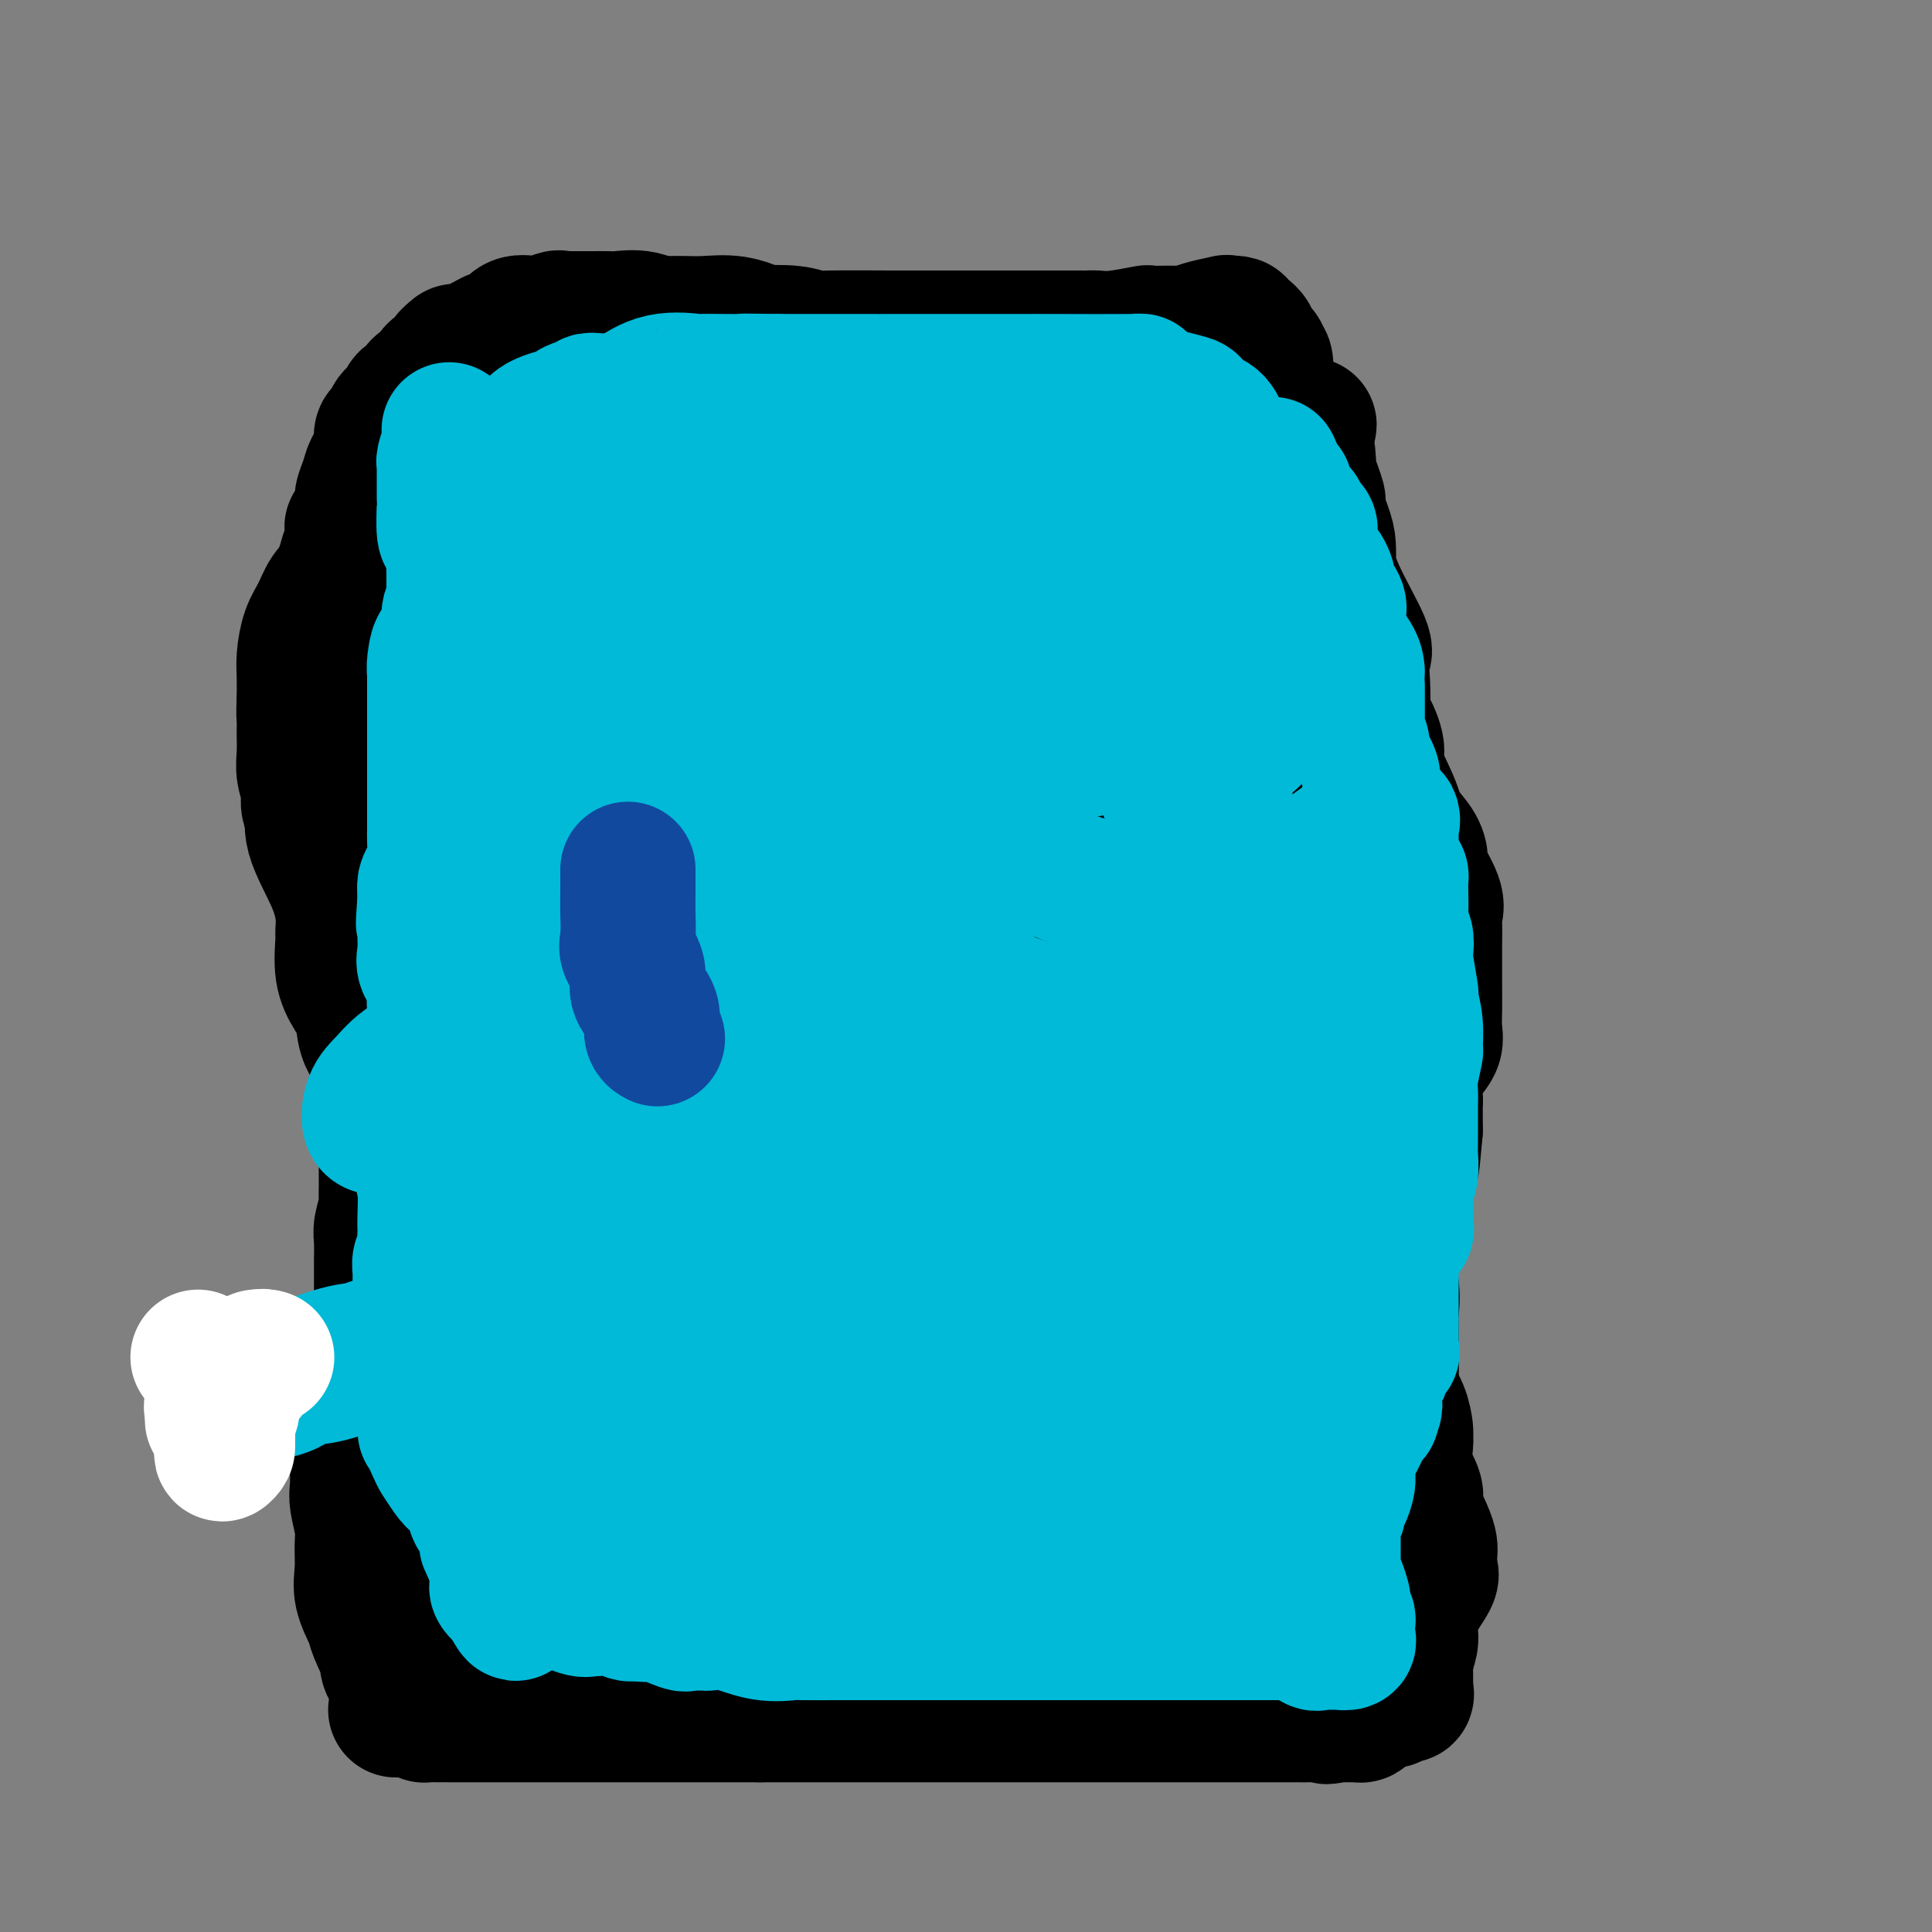 <svg viewBox='0 0 400 400' version='1.1' xmlns='http://www.w3.org/2000/svg' xmlns:xlink='http://www.w3.org/1999/xlink'><rect x="0" y="0" width="400" height="400" fill="#808080" stroke="none"/><g fill='none' stroke='#000000' stroke-width='28' stroke-linecap='round' stroke-linejoin='round'><path d='M102,70c-0.063,-0.014 -0.125,-0.028 0,0c0.125,0.028 0.438,0.099 1,0c0.562,-0.099 1.372,-0.366 2,-1c0.628,-0.634 1.075,-1.634 2,-2c0.925,-0.366 2.328,-0.098 3,0c0.672,0.098 0.612,0.026 1,0c0.388,-0.026 1.225,-0.007 2,0c0.775,0.007 1.490,0.002 3,0c1.510,-0.002 3.815,-0.001 5,0c1.185,0.001 1.248,0.000 2,0c0.752,-0.000 2.192,-0.000 3,0c0.808,0.000 0.983,0.000 2,0c1.017,-0.000 2.875,-0.002 5,0c2.125,0.002 4.517,0.006 6,0c1.483,-0.006 2.057,-0.022 3,0c0.943,0.022 2.254,0.083 4,0c1.746,-0.083 3.927,-0.309 6,0c2.073,0.309 4.036,1.155 6,2'/><path d='M158,69c8.161,0.326 3.063,0.140 2,0c-1.063,-0.140 1.911,-0.234 4,0c2.089,0.234 3.295,0.795 4,1c0.705,0.205 0.910,0.055 4,0c3.090,-0.055 9.066,-0.015 12,0c2.934,0.015 2.826,0.004 3,0c0.174,-0.004 0.629,-0.001 1,0c0.371,0.001 0.659,0.000 1,0c0.341,-0.000 0.734,-0.000 2,0c1.266,0.000 3.403,0.000 5,0c1.597,-0.000 2.653,-0.000 4,0c1.347,0.000 2.985,0.000 4,0c1.015,-0.000 1.407,-0.000 3,0c1.593,0.000 4.387,0.000 6,0c1.613,-0.000 2.045,-0.000 3,0c0.955,0.000 2.433,0.001 4,0c1.567,-0.001 3.223,-0.004 4,0c0.777,0.004 0.674,0.015 1,0c0.326,-0.015 1.081,-0.057 2,0c0.919,0.057 2.002,0.211 4,0c1.998,-0.211 4.912,-0.789 6,-1c1.088,-0.211 0.351,-0.057 1,0c0.649,0.057 2.685,0.015 4,0c1.315,-0.015 1.909,-0.004 2,0c0.091,0.004 -0.322,0.001 0,0c0.322,-0.001 1.378,-0.000 2,0c0.622,0.000 0.811,0.000 1,0'/><path d='M247,69c13.689,0.121 3.412,0.424 1,0c-2.412,-0.424 3.040,-1.576 5,-2c1.960,-0.424 0.428,-0.122 0,0c-0.428,0.122 0.247,0.064 1,0c0.753,-0.064 1.583,-0.134 2,0c0.417,0.134 0.422,0.470 1,1c0.578,0.530 1.728,1.252 2,2c0.272,0.748 -0.334,1.522 0,2c0.334,0.478 1.609,0.662 2,1c0.391,0.338 -0.103,0.832 0,1c0.103,0.168 0.802,0.010 1,1c0.198,0.990 -0.104,3.126 0,4c0.104,0.874 0.616,0.484 1,1c0.384,0.516 0.642,1.937 1,3c0.358,1.063 0.818,1.770 2,3c1.182,1.230 3.088,2.985 4,5c0.912,2.015 0.832,4.290 1,6c0.168,1.710 0.584,2.855 1,4'/><path d='M272,101c1.906,4.937 0.170,1.778 0,2c-0.170,0.222 1.225,3.824 2,6c0.775,2.176 0.930,2.926 1,4c0.070,1.074 0.053,2.471 0,3c-0.053,0.529 -0.144,0.190 0,1c0.144,0.810 0.523,2.770 2,6c1.477,3.230 4.051,7.729 5,10c0.949,2.271 0.271,2.312 0,3c-0.271,0.688 -0.135,2.022 0,4c0.135,1.978 0.271,4.599 0,7c-0.271,2.401 -0.948,4.584 -1,6c-0.052,1.416 0.523,2.067 1,3c0.477,0.933 0.858,2.147 1,4c0.142,1.853 0.046,4.345 1,7c0.954,2.655 2.960,5.472 4,8c1.040,2.528 1.116,4.766 1,6c-0.116,1.234 -0.422,1.465 0,3c0.422,1.535 1.573,4.376 2,6c0.427,1.624 0.131,2.031 0,3c-0.131,0.969 -0.095,2.500 0,3c0.095,0.500 0.250,-0.031 0,1c-0.250,1.031 -0.904,3.624 -1,5c-0.096,1.376 0.367,1.534 0,3c-0.367,1.466 -1.562,4.238 -2,6c-0.438,1.762 -0.118,2.513 0,4c0.118,1.487 0.034,3.711 0,6c-0.034,2.289 -0.017,4.645 0,7'/><path d='M288,228c-0.461,5.665 -0.113,0.828 0,1c0.113,0.172 -0.010,5.353 0,8c0.010,2.647 0.154,2.761 0,4c-0.154,1.239 -0.605,3.604 -1,6c-0.395,2.396 -0.733,4.823 -1,7c-0.267,2.177 -0.464,4.104 0,6c0.464,1.896 1.589,3.761 2,6c0.411,2.239 0.108,4.853 0,6c-0.108,1.147 -0.023,0.826 0,2c0.023,1.174 -0.018,3.842 0,6c0.018,2.158 0.096,3.807 0,5c-0.096,1.193 -0.365,1.931 0,3c0.365,1.069 1.364,2.469 2,4c0.636,1.531 0.911,3.194 1,4c0.089,0.806 -0.006,0.755 0,1c0.006,0.245 0.113,0.786 0,2c-0.113,1.214 -0.447,3.102 0,5c0.447,1.898 1.675,3.806 2,5c0.325,1.194 -0.253,1.675 0,3c0.253,1.325 1.339,3.493 2,5c0.661,1.507 0.899,2.352 1,3c0.101,0.648 0.066,1.097 0,2c-0.066,0.903 -0.161,2.258 0,3c0.161,0.742 0.580,0.869 0,2c-0.580,1.131 -2.158,3.264 -3,5c-0.842,1.736 -0.947,3.073 -1,4c-0.053,0.927 -0.053,1.442 0,2c0.053,0.558 0.158,1.159 0,2c-0.158,0.841 -0.579,1.920 -1,3'/><path d='M291,343c-0.773,3.753 -0.207,1.636 0,1c0.207,-0.636 0.055,0.211 0,1c-0.055,0.789 -0.013,1.522 0,2c0.013,0.478 -0.003,0.701 0,1c0.003,0.299 0.024,0.672 0,1c-0.024,0.328 -0.095,0.609 0,1c0.095,0.391 0.356,0.892 0,1c-0.356,0.108 -1.328,-0.179 -2,0c-0.672,0.179 -1.045,0.822 -1,1c0.045,0.178 0.506,-0.110 0,0c-0.506,0.110 -1.980,0.618 -3,1c-1.020,0.382 -1.586,0.638 -2,1c-0.414,0.362 -0.677,0.829 -1,1c-0.323,0.171 -0.705,0.046 -1,0c-0.295,-0.046 -0.502,-0.012 -1,0c-0.498,0.012 -1.285,0.004 -2,0c-0.715,-0.004 -1.357,-0.002 -2,0'/><path d='M276,355c-2.307,0.774 -0.573,0.207 -1,0c-0.427,-0.207 -3.013,-0.056 -4,0c-0.987,0.056 -0.374,0.015 -2,0c-1.626,-0.015 -5.490,-0.004 -7,0c-1.510,0.004 -0.664,0.001 0,0c0.664,-0.001 1.147,-0.000 -1,0c-2.147,0.000 -6.926,0.000 -10,0c-3.074,-0.000 -4.445,-0.000 -5,0c-0.555,0.000 -0.294,0.000 -2,0c-1.706,-0.000 -5.381,-0.000 -9,0c-3.619,0.000 -7.184,0.000 -10,0c-2.816,-0.000 -4.884,-0.000 -7,0c-2.116,0.000 -4.280,0.000 -6,0c-1.720,-0.000 -2.998,-0.000 -4,0c-1.002,0.000 -1.729,0.000 -2,0c-0.271,-0.000 -0.085,-0.000 -3,0c-2.915,0.000 -8.933,0.000 -12,0c-3.067,-0.000 -3.185,-0.000 -5,0c-1.815,0.000 -5.326,0.000 -8,0c-2.674,-0.000 -4.510,-0.000 -6,0c-1.490,0.000 -2.635,0.000 -4,0c-1.365,-0.000 -2.949,-0.000 -4,0c-1.051,0.000 -1.571,0.000 -2,0c-0.429,0.000 -0.769,0.000 -1,0c-0.231,0.000 -0.352,0.000 -1,0c-0.648,0.000 -1.824,0.000 -3,0'/><path d='M157,355c-18.909,-0.000 -6.681,-0.000 -2,0c4.681,0.000 1.817,0.000 0,0c-1.817,-0.000 -2.586,-0.000 -4,0c-1.414,0.000 -3.472,0.000 -5,0c-1.528,-0.000 -2.524,-0.000 -5,0c-2.476,0.000 -6.430,0.000 -8,0c-1.570,-0.000 -0.756,-0.000 -1,0c-0.244,0.000 -1.548,0.000 -2,0c-0.452,-0.000 -0.053,-0.000 -1,0c-0.947,0.000 -3.240,0.000 -5,0c-1.760,-0.000 -2.986,-0.000 -5,0c-2.014,0.000 -4.815,0.000 -6,0c-1.185,-0.000 -0.755,-0.000 -2,0c-1.245,0.000 -4.167,0.000 -5,0c-0.833,-0.000 0.423,-0.000 -1,0c-1.423,0.000 -5.524,0.000 -7,0c-1.476,-0.000 -0.326,-0.000 -1,0c-0.674,0.000 -3.171,0.001 -4,0c-0.829,-0.001 0.010,-0.003 0,0c-0.010,0.003 -0.869,0.011 -2,0c-1.131,-0.011 -2.535,-0.041 -3,0c-0.465,0.041 0.010,0.155 0,0c-0.010,-0.155 -0.505,-0.577 -1,-1'/><path d='M87,354c-10.550,-0.063 -1.925,0.281 0,-1c1.925,-1.281 -2.851,-4.186 -5,-6c-2.149,-1.814 -1.672,-2.535 -2,-4c-0.328,-1.465 -1.461,-3.673 -2,-5c-0.539,-1.327 -0.483,-1.774 -1,-3c-0.517,-1.226 -1.606,-3.231 -2,-5c-0.394,-1.769 -0.091,-3.301 0,-5c0.091,-1.699 -0.028,-3.563 0,-5c0.028,-1.437 0.203,-2.446 0,-4c-0.203,-1.554 -0.783,-3.653 -1,-5c-0.217,-1.347 -0.072,-1.943 0,-3c0.072,-1.057 0.069,-2.576 0,-4c-0.069,-1.424 -0.204,-2.755 0,-4c0.204,-1.245 0.748,-2.406 1,-4c0.252,-1.594 0.211,-3.621 0,-5c-0.211,-1.379 -0.592,-2.112 0,-4c0.592,-1.888 2.159,-4.933 3,-7c0.841,-2.067 0.958,-3.155 1,-4c0.042,-0.845 0.010,-1.446 0,-4c-0.010,-2.554 0.001,-7.062 0,-9c-0.001,-1.938 -0.014,-1.307 0,-2c0.014,-0.693 0.056,-2.711 0,-4c-0.056,-1.289 -0.211,-1.847 0,-3c0.211,-1.153 0.789,-2.899 1,-4c0.211,-1.101 0.057,-1.558 0,-2c-0.057,-0.442 -0.015,-0.871 0,-2c0.015,-1.129 0.004,-2.958 0,-4c-0.004,-1.042 -0.001,-1.298 0,-2c0.001,-0.702 0.001,-1.851 0,-3'/><path d='M80,237c0.212,-6.478 0.242,-3.172 0,-3c-0.242,0.172 -0.757,-2.789 -1,-5c-0.243,-2.211 -0.214,-3.672 0,-5c0.214,-1.328 0.614,-2.523 0,-4c-0.614,-1.477 -2.241,-3.236 -3,-5c-0.759,-1.764 -0.648,-3.531 -1,-5c-0.352,-1.469 -1.165,-2.638 -2,-4c-0.835,-1.362 -1.691,-2.916 -2,-5c-0.309,-2.084 -0.070,-4.699 0,-6c0.070,-1.301 -0.030,-1.288 0,-2c0.030,-0.712 0.189,-2.149 0,-4c-0.189,-1.851 -0.726,-4.116 -2,-7c-1.274,-2.884 -3.283,-6.386 -4,-9c-0.717,-2.614 -0.140,-4.341 0,-6c0.140,-1.659 -0.158,-3.251 0,-5c0.158,-1.749 0.771,-3.655 1,-5c0.229,-1.345 0.073,-2.128 0,-4c-0.073,-1.872 -0.062,-4.832 0,-7c0.062,-2.168 0.174,-3.545 0,-5c-0.174,-1.455 -0.634,-2.988 0,-4c0.634,-1.012 2.363,-1.503 3,-3c0.637,-1.497 0.182,-3.999 0,-5c-0.182,-1.001 -0.091,-0.500 0,0'/><path d='M69,123c-0.161,0.370 -0.323,0.739 0,0c0.323,-0.739 1.130,-2.588 2,-5c0.870,-2.412 1.803,-5.387 2,-7c0.197,-1.613 -0.340,-1.863 0,-2c0.340,-0.137 1.558,-0.161 2,-1c0.442,-0.839 0.107,-2.495 0,-3c-0.107,-0.505 0.012,0.140 0,0c-0.012,-0.140 -0.157,-1.065 0,-2c0.157,-0.935 0.616,-1.879 1,-3c0.384,-1.121 0.694,-2.418 1,-3c0.306,-0.582 0.607,-0.449 1,-1c0.393,-0.551 0.879,-1.784 1,-3c0.121,-1.216 -0.122,-2.414 0,-3c0.122,-0.586 0.610,-0.561 1,-1c0.390,-0.439 0.682,-1.343 1,-2c0.318,-0.657 0.663,-1.068 1,-1c0.337,0.068 0.667,0.614 1,0c0.333,-0.614 0.671,-2.387 1,-3c0.329,-0.613 0.651,-0.066 1,0c0.349,0.066 0.727,-0.349 1,-1c0.273,-0.651 0.441,-1.536 1,-2c0.559,-0.464 1.509,-0.505 2,-1c0.491,-0.495 0.523,-1.442 1,-2c0.477,-0.558 1.398,-0.727 2,-1c0.602,-0.273 0.886,-0.649 1,-1c0.114,-0.351 0.057,-0.675 0,-1'/><path d='M93,74c2.378,-2.485 1.322,-0.698 1,0c-0.322,0.698 0.088,0.307 1,0c0.912,-0.307 2.325,-0.529 3,-1c0.675,-0.471 0.612,-1.192 2,-2c1.388,-0.808 4.228,-1.705 6,-2c1.772,-0.295 2.478,0.012 3,0c0.522,-0.012 0.861,-0.343 2,-1c1.139,-0.657 3.079,-1.640 4,-2c0.921,-0.360 0.823,-0.096 1,0c0.177,0.096 0.630,0.026 1,0c0.370,-0.026 0.656,-0.007 1,0c0.344,0.007 0.747,0.002 1,0c0.253,-0.002 0.356,-0.003 1,0c0.644,0.003 1.830,0.008 3,0c1.170,-0.008 2.325,-0.029 3,0c0.675,0.029 0.872,0.109 2,0c1.128,-0.109 3.188,-0.405 5,0c1.812,0.405 3.377,1.511 4,2c0.623,0.489 0.305,0.360 2,1c1.695,0.640 5.403,2.048 7,3c1.597,0.952 1.084,1.449 2,2c0.916,0.551 3.262,1.158 5,2c1.738,0.842 2.869,1.921 4,3'/><path d='M157,79c3.982,2.011 1.938,0.539 2,0c0.062,-0.539 2.230,-0.144 3,0c0.770,0.144 0.143,0.039 2,0c1.857,-0.039 6.199,-0.010 9,0c2.801,0.010 4.060,0.003 5,0c0.940,-0.003 1.561,0.000 2,0c0.439,-0.000 0.694,-0.003 2,0c1.306,0.003 3.661,0.013 5,0c1.339,-0.013 1.662,-0.050 2,0c0.338,0.050 0.691,0.186 2,0c1.309,-0.186 3.574,-0.692 5,-1c1.426,-0.308 2.014,-0.416 3,-1c0.986,-0.584 2.370,-1.645 4,-2c1.630,-0.355 3.507,-0.004 5,0c1.493,0.004 2.602,-0.339 4,-1c1.398,-0.661 3.085,-1.641 4,-2c0.915,-0.359 1.056,-0.096 1,0c-0.056,0.096 -0.310,0.026 0,0c0.310,-0.026 1.185,-0.007 2,0c0.815,0.007 1.569,0.002 2,0c0.431,-0.002 0.540,-0.001 1,0c0.460,0.001 1.271,0.001 2,0c0.729,-0.001 1.374,-0.004 2,0c0.626,0.004 1.231,0.015 2,0c0.769,-0.015 1.701,-0.056 2,0c0.299,0.056 -0.035,0.207 0,1c0.035,0.793 0.439,2.226 1,3c0.561,0.774 1.281,0.887 2,1'/><path d='M233,77c0.847,1.623 1.466,3.179 2,4c0.534,0.821 0.984,0.907 1,1c0.016,0.093 -0.402,0.193 0,1c0.402,0.807 1.623,2.319 2,3c0.377,0.681 -0.091,0.529 0,1c0.091,0.471 0.740,1.563 1,2c0.260,0.437 0.130,0.218 0,0'/><path d='M239,89c0.000,-0.070 0.000,-0.140 0,0c-0.000,0.140 -0.001,0.488 0,1c0.001,0.512 0.005,1.186 0,2c-0.005,0.814 -0.018,1.767 0,3c0.018,1.233 0.068,2.748 0,4c-0.068,1.252 -0.253,2.243 0,3c0.253,0.757 0.943,1.280 1,4c0.057,2.720 -0.520,7.635 -1,11c-0.480,3.365 -0.865,5.178 -1,10c-0.135,4.822 -0.022,12.653 0,17c0.022,4.347 -0.047,5.210 1,7c1.047,1.790 3.209,4.507 4,7c0.791,2.493 0.211,4.763 0,7c-0.211,2.237 -0.053,4.442 0,6c0.053,1.558 -0.000,2.467 0,4c0.000,1.533 0.053,3.688 0,6c-0.053,2.312 -0.211,4.781 0,8c0.211,3.219 0.792,7.190 1,10c0.208,2.810 0.042,4.461 0,7c-0.042,2.539 0.041,5.967 0,8c-0.041,2.033 -0.207,2.672 0,5c0.207,2.328 0.788,6.344 1,9c0.212,2.656 0.057,3.954 0,5c-0.057,1.046 -0.015,1.842 0,4c0.015,2.158 0.003,5.677 0,8c-0.003,2.323 0.001,3.451 0,5c-0.001,1.549 -0.009,3.520 0,5c0.009,1.480 0.033,2.469 0,4c-0.033,1.531 -0.124,3.605 0,5c0.124,1.395 0.464,2.113 0,4c-0.464,1.887 -1.732,4.944 -3,8'/><path d='M242,276c-0.691,8.844 -0.917,6.956 -1,7c-0.083,0.044 -0.022,2.022 0,4c0.022,1.978 0.006,3.957 0,6c-0.006,2.043 -0.002,4.152 0,5c0.002,0.848 0.001,0.436 0,1c-0.001,0.564 -0.002,2.103 0,4c0.002,1.897 0.005,4.153 0,6c-0.005,1.847 -0.020,3.286 0,4c0.020,0.714 0.073,0.702 0,1c-0.073,0.298 -0.273,0.907 0,2c0.273,1.093 1.020,2.669 2,4c0.980,1.331 2.193,2.417 3,4c0.807,1.583 1.210,3.664 2,5c0.790,1.336 1.969,1.927 3,3c1.031,1.073 1.916,2.627 2,4c0.084,1.373 -0.632,2.565 0,4c0.632,1.435 2.613,3.113 4,5c1.387,1.887 2.179,3.982 3,5c0.821,1.018 1.670,0.958 2,1c0.330,0.042 0.141,0.185 0,0c-0.141,-0.185 -0.236,-0.696 0,-1c0.236,-0.304 0.801,-0.399 1,-1c0.199,-0.601 0.033,-1.707 0,-2c-0.033,-0.293 0.068,0.229 0,0c-0.068,-0.229 -0.305,-1.208 0,-2c0.305,-0.792 1.153,-1.396 2,-2'/><path d='M265,343c0.791,-1.324 0.267,-1.133 0,-1c-0.267,0.133 -0.279,0.209 0,0c0.279,-0.209 0.848,-0.704 1,-1c0.152,-0.296 -0.114,-0.394 0,-1c0.114,-0.606 0.609,-1.719 1,-2c0.391,-0.281 0.679,0.272 1,0c0.321,-0.272 0.674,-1.369 1,-2c0.326,-0.631 0.623,-0.797 1,-1c0.377,-0.203 0.833,-0.442 1,-1c0.167,-0.558 0.045,-1.434 0,-2c-0.045,-0.566 -0.012,-0.822 0,-1c0.012,-0.178 0.003,-0.279 0,-1c-0.003,-0.721 -0.001,-2.063 0,-3c0.001,-0.937 0.000,-1.468 0,-2'/><path d='M271,325c0.730,-2.792 -0.444,-0.774 -1,-1c-0.556,-0.226 -0.492,-2.698 -1,-4c-0.508,-1.302 -1.587,-1.434 -2,-2c-0.413,-0.566 -0.159,-1.564 0,-2c0.159,-0.436 0.224,-0.309 0,-1c-0.224,-0.691 -0.736,-2.201 -1,-3c-0.264,-0.799 -0.280,-0.886 0,-1c0.280,-0.114 0.856,-0.256 0,-1c-0.856,-0.744 -3.143,-2.089 -4,-3c-0.857,-0.911 -0.282,-1.386 0,-2c0.282,-0.614 0.273,-1.367 0,-2c-0.273,-0.633 -0.809,-1.145 -1,-2c-0.191,-0.855 -0.038,-2.051 0,-3c0.038,-0.949 -0.039,-1.651 0,-2c0.039,-0.349 0.192,-0.345 0,-1c-0.192,-0.655 -0.731,-1.970 -1,-3c-0.269,-1.030 -0.268,-1.774 0,-2c0.268,-0.226 0.804,0.066 1,0c0.196,-0.066 0.053,-0.490 0,-1c-0.053,-0.510 -0.014,-1.106 0,-2c0.014,-0.894 0.004,-2.087 0,-3c-0.004,-0.913 -0.001,-1.547 0,-2c0.001,-0.453 0.001,-0.727 0,-1'/><path d='M261,281c-0.155,-4.609 -0.041,-3.131 0,-3c0.041,0.131 0.011,-1.085 0,-2c-0.011,-0.915 -0.003,-1.530 0,-2c0.003,-0.470 0.001,-0.796 0,-1c-0.001,-0.204 -0.000,-0.285 0,-1c0.000,-0.715 0.000,-2.065 0,-3c-0.000,-0.935 -0.000,-1.455 0,-2c0.000,-0.545 0.000,-1.115 0,-2c-0.000,-0.885 -0.000,-2.086 0,-3c0.000,-0.914 0.000,-1.541 0,-2c-0.000,-0.459 -0.000,-0.749 0,-1c0.000,-0.251 0.000,-0.462 0,-1c-0.000,-0.538 -0.000,-1.404 0,-2c0.000,-0.596 0.000,-0.920 0,-1c-0.000,-0.080 -0.001,0.086 0,0c0.001,-0.086 0.004,-0.425 0,-1c-0.004,-0.575 -0.015,-1.387 0,-2c0.015,-0.613 0.057,-1.029 0,-2c-0.057,-0.971 -0.211,-2.499 0,-3c0.211,-0.501 0.789,0.023 1,-1c0.211,-1.023 0.057,-3.593 0,-5c-0.057,-1.407 -0.015,-1.653 0,-2c0.015,-0.347 0.004,-0.797 0,-2c-0.004,-1.203 -0.001,-3.160 0,-4c0.001,-0.840 0.000,-0.565 0,-1c-0.000,-0.435 -0.000,-1.581 0,-3c0.000,-1.419 0.000,-3.112 0,-4c-0.000,-0.888 -0.000,-0.970 0,-2c0.000,-1.030 0.000,-3.009 0,-4c-0.000,-0.991 -0.000,-0.996 0,-1'/><path d='M262,218c0.155,-10.330 0.044,-4.655 0,-3c-0.044,1.655 -0.020,-0.709 0,-2c0.020,-1.291 0.035,-1.510 0,-2c-0.035,-0.490 -0.119,-1.252 0,-2c0.119,-0.748 0.440,-1.483 0,-2c-0.440,-0.517 -1.642,-0.815 -2,-2c-0.358,-1.185 0.128,-3.256 0,-5c-0.128,-1.744 -0.870,-3.160 -1,-4c-0.130,-0.840 0.353,-1.102 0,-3c-0.353,-1.898 -1.542,-5.431 -2,-8c-0.458,-2.569 -0.187,-4.175 0,-6c0.187,-1.825 0.288,-3.871 0,-6c-0.288,-2.129 -0.967,-4.342 -1,-6c-0.033,-1.658 0.580,-2.759 0,-4c-0.580,-1.241 -2.351,-2.620 -3,-5c-0.649,-2.380 -0.174,-5.762 0,-8c0.174,-2.238 0.046,-3.332 0,-5c-0.046,-1.668 -0.012,-3.910 0,-6c0.012,-2.090 0.000,-4.029 0,-6c-0.000,-1.971 0.011,-3.973 0,-5c-0.011,-1.027 -0.045,-1.077 0,-2c0.045,-0.923 0.170,-2.717 0,-3c-0.170,-0.283 -0.635,0.947 0,0c0.635,-0.947 2.369,-4.072 3,-6c0.631,-1.928 0.159,-2.661 0,-3c-0.159,-0.339 -0.004,-0.284 0,-1c0.004,-0.716 -0.142,-2.205 0,-3c0.142,-0.795 0.571,-0.898 1,-1'/><path d='M257,109c0.487,-2.673 -0.296,-2.354 0,-3c0.296,-0.646 1.671,-2.257 2,-3c0.329,-0.743 -0.387,-0.616 0,-1c0.387,-0.384 1.877,-1.277 3,-2c1.123,-0.723 1.878,-1.274 2,-2c0.122,-0.726 -0.389,-1.627 0,-2c0.389,-0.373 1.680,-0.218 2,-1c0.320,-0.782 -0.330,-2.502 0,-3c0.330,-0.498 1.639,0.227 2,0c0.361,-0.227 -0.228,-1.405 0,-2c0.228,-0.595 1.272,-0.607 2,-1c0.728,-0.393 1.140,-1.169 1,-1c-0.140,0.169 -0.834,1.282 -1,2c-0.166,0.718 0.194,1.041 0,2c-0.194,0.959 -0.942,2.554 -1,3c-0.058,0.446 0.573,-0.256 0,1c-0.573,1.256 -2.349,4.471 -3,6c-0.651,1.529 -0.175,1.373 0,2c0.175,0.627 0.050,2.036 0,3c-0.050,0.964 -0.025,1.482 0,2'/><path d='M266,109c-0.750,3.219 -0.127,0.768 0,2c0.127,1.232 -0.244,6.147 0,8c0.244,1.853 1.101,0.643 2,2c0.899,1.357 1.840,5.281 3,8c1.160,2.719 2.540,4.233 4,6c1.460,1.767 3.001,3.785 4,6c0.999,2.215 1.454,4.626 2,6c0.546,1.374 1.181,1.711 2,3c0.819,1.289 1.823,3.531 2,5c0.177,1.469 -0.474,2.166 0,4c0.474,1.834 2.071,4.805 3,7c0.929,2.195 1.188,3.613 2,5c0.812,1.387 2.175,2.742 3,4c0.825,1.258 1.111,2.417 1,3c-0.111,0.583 -0.618,0.588 0,2c0.618,1.412 2.362,4.229 3,6c0.638,1.771 0.171,2.496 0,3c-0.171,0.504 -0.046,0.788 0,2c0.046,1.212 0.012,3.353 0,5c-0.012,1.647 -0.002,2.801 0,4c0.002,1.199 -0.005,2.445 0,4c0.005,1.555 0.022,3.419 0,5c-0.022,1.581 -0.083,2.878 0,4c0.083,1.122 0.309,2.068 0,3c-0.309,0.932 -1.155,1.848 -2,3c-0.845,1.152 -1.691,2.538 -2,4c-0.309,1.462 -0.083,3.000 0,4c0.083,1.000 0.022,1.461 0,2c-0.022,0.539 -0.006,1.154 0,2c0.006,0.846 0.003,1.923 0,3'/><path d='M293,234c-0.782,8.929 -0.738,7.250 -1,7c-0.262,-0.250 -0.830,0.929 -1,2c-0.170,1.071 0.060,2.035 0,3c-0.060,0.965 -0.408,1.933 -1,3c-0.592,1.067 -1.428,2.233 -2,3c-0.572,0.767 -0.879,1.133 -1,2c-0.121,0.867 -0.057,2.234 0,3c0.057,0.766 0.108,0.931 0,2c-0.108,1.069 -0.375,3.042 -1,5c-0.625,1.958 -1.607,3.902 -2,5c-0.393,1.098 -0.197,1.349 0,2c0.197,0.651 0.393,1.701 0,3c-0.393,1.299 -1.377,2.848 -2,4c-0.623,1.152 -0.885,1.907 -1,3c-0.115,1.093 -0.084,2.523 0,4c0.084,1.477 0.221,3.001 0,4c-0.221,0.999 -0.799,1.475 -1,2c-0.201,0.525 -0.024,1.100 0,2c0.024,0.900 -0.107,2.124 0,3c0.107,0.876 0.450,1.403 0,2c-0.450,0.597 -1.694,1.262 -2,2c-0.306,0.738 0.324,1.548 0,2c-0.324,0.452 -1.604,0.547 -2,1c-0.396,0.453 0.090,1.265 0,2c-0.090,0.735 -0.756,1.393 -1,2c-0.244,0.607 -0.066,1.163 0,2c0.066,0.837 0.019,1.953 0,2c-0.019,0.047 -0.009,-0.977 0,-2'/><path d='M275,309c-2.964,11.081 -1.373,1.282 -1,-3c0.373,-4.282 -0.472,-3.048 -1,-3c-0.528,0.048 -0.740,-1.088 -1,-2c-0.260,-0.912 -0.567,-1.598 -1,-2c-0.433,-0.402 -0.993,-0.520 -1,-1c-0.007,-0.480 0.540,-1.322 0,-3c-0.540,-1.678 -2.165,-4.193 -3,-5c-0.835,-0.807 -0.879,0.093 -1,-1c-0.121,-1.093 -0.320,-4.180 -1,-7c-0.680,-2.820 -1.842,-5.371 -2,-7c-0.158,-1.629 0.687,-2.334 1,-3c0.313,-0.666 0.093,-1.292 0,-3c-0.093,-1.708 -0.061,-4.497 0,-6c0.061,-1.503 0.150,-1.721 0,-4c-0.150,-2.279 -0.539,-6.620 0,-9c0.539,-2.380 2.005,-2.800 3,-4c0.995,-1.200 1.520,-3.180 2,-5c0.480,-1.820 0.913,-3.479 1,-5c0.087,-1.521 -0.174,-2.903 0,-5c0.174,-2.097 0.784,-4.908 1,-7c0.216,-2.092 0.037,-3.466 0,-5c-0.037,-1.534 0.067,-3.227 0,-4c-0.067,-0.773 -0.305,-0.627 0,-1c0.305,-0.373 1.153,-1.264 2,-3c0.847,-1.736 1.692,-4.317 2,-6c0.308,-1.683 0.080,-2.468 0,-3c-0.080,-0.532 -0.011,-0.813 0,-1c0.011,-0.187 -0.035,-0.281 0,-1c0.035,-0.719 0.153,-2.063 0,-3c-0.153,-0.937 -0.576,-1.469 -1,-2'/><path d='M274,195c1.310,-12.865 -0.915,-5.027 -2,-3c-1.085,2.027 -1.030,-1.757 -1,-3c0.030,-1.243 0.033,0.056 0,0c-0.033,-0.056 -0.104,-1.468 0,-2c0.104,-0.532 0.382,-0.183 0,-1c-0.382,-0.817 -1.424,-2.798 -2,-4c-0.576,-1.202 -0.686,-1.624 -1,-2c-0.314,-0.376 -0.831,-0.707 -1,-2c-0.169,-1.293 0.011,-3.550 -1,-6c-1.011,-2.450 -3.214,-5.095 -4,-7c-0.786,-1.905 -0.154,-3.071 -1,-5c-0.846,-1.929 -3.170,-4.623 -4,-6c-0.830,-1.377 -0.168,-1.439 0,-2c0.168,-0.561 -0.160,-1.622 -1,-3c-0.840,-1.378 -2.192,-3.075 -3,-5c-0.808,-1.925 -1.070,-4.079 -2,-6c-0.930,-1.921 -2.526,-3.611 -3,-5c-0.474,-1.389 0.173,-2.479 -1,-4c-1.173,-1.521 -4.167,-3.475 -5,-4c-0.833,-0.525 0.495,0.379 -1,-2c-1.495,-2.379 -5.813,-8.040 -8,-11c-2.187,-2.960 -2.243,-3.219 -3,-4c-0.757,-0.781 -2.215,-2.083 -3,-3c-0.785,-0.917 -0.898,-1.447 -1,-2c-0.102,-0.553 -0.192,-1.128 -1,-2c-0.808,-0.872 -2.333,-2.043 -3,-3c-0.667,-0.957 -0.476,-1.702 -1,-2c-0.524,-0.298 -1.762,-0.149 -3,0'/><path d='M218,96c-4.703,-5.532 -1.959,-2.862 -1,-2c0.959,0.862 0.135,-0.083 -1,-1c-1.135,-0.917 -2.579,-1.805 -3,-2c-0.421,-0.195 0.181,0.301 0,0c-0.181,-0.301 -1.144,-1.401 -3,-2c-1.856,-0.599 -4.606,-0.696 -6,-1c-1.394,-0.304 -1.433,-0.813 -2,-1c-0.567,-0.187 -1.663,-0.050 -2,0c-0.337,0.050 0.086,0.013 -1,0c-1.086,-0.013 -3.682,-0.004 -6,0c-2.318,0.004 -4.359,0.001 -5,0c-0.641,-0.001 0.118,-0.000 -1,0c-1.118,0.000 -4.114,0.000 -5,0c-0.886,-0.000 0.338,-0.000 0,0c-0.338,0.000 -2.240,0.000 -3,0c-0.760,-0.000 -0.380,-0.000 0,0'/><path d='M177,87c0.000,0.000 0.100,0.100 0.1,0.1'/><path d='M173,87c-2.129,-0.423 -4.258,-0.845 -6,-1c-1.742,-0.155 -3.097,-0.041 -4,0c-0.903,0.041 -1.355,0.011 -2,0c-0.645,-0.011 -1.483,-0.003 -2,0c-0.517,0.003 -0.711,0.001 -1,0c-0.289,-0.001 -0.672,-0.000 -1,0c-0.328,0.000 -0.601,0.000 -1,0c-0.399,-0.000 -0.923,-0.000 -1,0c-0.077,0.000 0.293,0.000 0,0c-0.293,-0.000 -1.250,-0.000 -2,0c-0.750,0.000 -1.294,0.000 -2,0c-0.706,-0.000 -1.573,-0.000 -2,0c-0.427,0.000 -0.413,0.000 -1,0c-0.587,-0.000 -1.776,-0.000 -2,0c-0.224,0.000 0.517,0.000 0,0c-0.517,-0.000 -2.290,-0.000 -4,0c-1.710,0.000 -3.355,0.000 -5,0'/><path d='M137,86c-5.651,-0.155 -1.780,-0.041 -1,0c0.780,0.041 -1.532,0.011 -3,0c-1.468,-0.011 -2.092,-0.003 -3,0c-0.908,0.003 -2.102,0.001 -3,0c-0.898,-0.001 -1.502,-0.000 -2,0c-0.498,0.000 -0.892,0.000 -1,0c-0.108,-0.000 0.070,-0.000 -1,0c-1.070,0.000 -3.387,0.000 -4,0c-0.613,-0.000 0.480,-0.000 -1,0c-1.480,0.000 -5.532,0.000 -7,0c-1.468,-0.000 -0.352,-0.000 -1,0c-0.648,0.000 -3.059,0.000 -5,0c-1.941,-0.000 -3.412,-0.000 -4,0c-0.588,0.000 -0.294,0.000 0,0'/><path d='M101,86c-0.170,-0.128 -0.339,-0.257 -2,0c-1.661,0.257 -4.813,0.898 -6,1c-1.187,0.102 -0.410,-0.337 -1,0c-0.590,0.337 -2.549,1.449 -4,2c-1.451,0.551 -2.395,0.539 -3,1c-0.605,0.461 -0.870,1.394 -1,2c-0.130,0.606 -0.126,0.885 0,1c0.126,0.115 0.373,0.068 0,1c-0.373,0.932 -1.366,2.845 -2,4c-0.634,1.155 -0.907,1.553 -1,2c-0.093,0.447 -0.005,0.942 0,2c0.005,1.058 -0.074,2.678 0,3c0.074,0.322 0.300,-0.653 0,0c-0.300,0.653 -1.126,2.934 -2,4c-0.874,1.066 -1.797,0.916 -2,1c-0.203,0.084 0.314,0.402 0,1c-0.314,0.598 -1.461,1.476 -2,2c-0.539,0.524 -0.472,0.693 -1,1c-0.528,0.307 -1.650,0.752 -2,1c-0.350,0.248 0.072,0.299 0,1c-0.072,0.701 -0.639,2.051 -1,3c-0.361,0.949 -0.517,1.496 -1,2c-0.483,0.504 -1.292,0.966 -2,2c-0.708,1.034 -1.314,2.642 -2,4c-0.686,1.358 -1.452,2.467 -2,4c-0.548,1.533 -0.878,3.490 -1,5c-0.122,1.510 -0.035,2.574 0,4c0.035,1.426 0.017,3.213 0,5'/><path d='M63,145c-0.153,2.941 -0.037,3.295 0,4c0.037,0.705 -0.006,1.762 0,3c0.006,1.238 0.062,2.657 0,4c-0.062,1.343 -0.241,2.610 0,4c0.241,1.390 0.904,2.903 1,4c0.096,1.097 -0.373,1.778 0,3c0.373,1.222 1.590,2.986 2,4c0.410,1.014 0.015,1.280 1,3c0.985,1.720 3.350,4.895 5,7c1.650,2.105 2.585,3.142 3,4c0.415,0.858 0.308,1.538 1,2c0.692,0.462 2.182,0.705 3,1c0.818,0.295 0.966,0.642 1,1c0.034,0.358 -0.044,0.726 0,1c0.044,0.274 0.211,0.455 1,1c0.789,0.545 2.200,1.453 3,2c0.800,0.547 0.989,0.731 1,1c0.011,0.269 -0.155,0.621 0,1c0.155,0.379 0.630,0.784 1,1c0.370,0.216 0.635,0.244 1,1c0.365,0.756 0.830,2.240 1,3c0.170,0.760 0.046,0.795 0,1c-0.046,0.205 -0.012,0.580 0,1c0.012,0.420 0.003,0.886 0,2c-0.003,1.114 -0.001,2.877 0,4c0.001,1.123 0.000,1.607 0,2c-0.000,0.393 -0.000,0.697 0,1'/><path d='M88,211c0.280,3.199 -0.020,3.697 0,4c0.020,0.303 0.360,0.411 0,2c-0.360,1.589 -1.421,4.658 -2,6c-0.579,1.342 -0.677,0.957 -1,2c-0.323,1.043 -0.871,3.514 -1,5c-0.129,1.486 0.160,1.988 0,3c-0.160,1.012 -0.771,2.533 -1,4c-0.229,1.467 -0.078,2.879 0,4c0.078,1.121 0.081,1.953 0,2c-0.081,0.047 -0.247,-0.689 0,1c0.247,1.689 0.907,5.804 1,8c0.093,2.196 -0.379,2.473 0,3c0.379,0.527 1.611,1.304 2,2c0.389,0.696 -0.065,1.312 0,2c0.065,0.688 0.648,1.447 1,2c0.352,0.553 0.473,0.900 1,2c0.527,1.100 1.462,2.952 2,4c0.538,1.048 0.680,1.293 1,2c0.320,0.707 0.818,1.877 1,3c0.182,1.123 0.049,2.199 0,3c-0.049,0.801 -0.013,1.328 0,2c0.013,0.672 0.005,1.490 0,2c-0.005,0.510 -0.006,0.711 0,1c0.006,0.289 0.018,0.664 0,1c-0.018,0.336 -0.066,0.631 0,1c0.066,0.369 0.244,0.810 0,2c-0.244,1.190 -0.912,3.128 -1,4c-0.088,0.872 0.403,0.678 0,1c-0.403,0.322 -1.702,1.161 -3,2'/><path d='M88,291c-0.558,3.493 0.047,2.725 0,3c-0.047,0.275 -0.745,1.591 -1,3c-0.255,1.409 -0.065,2.910 0,4c0.065,1.090 0.005,1.768 0,2c-0.005,0.232 0.044,0.019 0,0c-0.044,-0.019 -0.180,0.158 0,2c0.180,1.842 0.678,5.350 1,7c0.322,1.650 0.468,1.442 1,2c0.532,0.558 1.451,1.882 2,3c0.549,1.118 0.729,2.028 1,3c0.271,0.972 0.635,2.004 1,3c0.365,0.996 0.733,1.955 1,3c0.267,1.045 0.434,2.177 1,3c0.566,0.823 1.529,1.338 2,2c0.471,0.662 0.448,1.470 1,2c0.552,0.530 1.679,0.783 2,1c0.321,0.217 -0.162,0.398 0,1c0.162,0.602 0.970,1.625 2,2c1.030,0.375 2.281,0.100 3,0c0.719,-0.100 0.904,-0.027 1,0c0.096,0.027 0.103,0.007 0,0c-0.103,-0.007 -0.315,-0.002 1,0c1.315,0.002 4.158,0.001 7,0'/><path d='M114,337c2.592,-0.004 3.071,-0.015 4,0c0.929,0.015 2.309,0.057 3,0c0.691,-0.057 0.694,-0.211 3,0c2.306,0.211 6.916,0.789 9,1c2.084,0.211 1.644,0.057 2,0c0.356,-0.057 1.510,-0.015 2,0c0.490,0.015 0.318,0.004 1,0c0.682,-0.004 2.218,-0.001 3,0c0.782,0.001 0.810,0.000 1,0c0.190,-0.000 0.544,-0.000 1,0c0.456,0.000 1.015,0.000 3,0c1.985,-0.000 5.396,-0.000 7,0c1.604,0.000 1.401,0.000 5,0c3.599,-0.000 11.001,-0.000 15,0c3.999,0.000 4.596,0.000 6,0c1.404,-0.000 3.616,-0.000 6,0c2.384,0.000 4.941,0.000 8,0c3.059,-0.000 6.620,-0.000 9,0c2.380,0.000 3.580,0.000 5,0c1.420,-0.000 3.061,-0.000 4,0c0.939,0.000 1.176,0.000 2,0c0.824,-0.000 2.234,-0.000 3,0c0.766,0.000 0.888,0.000 1,0c0.112,-0.000 0.215,-0.000 1,0c0.785,0.000 2.252,0.000 3,0c0.748,-0.000 0.778,-0.000 1,0c0.222,0.000 0.635,0.000 1,0c0.365,0.000 0.683,0.000 1,0'/><path d='M224,338c17.168,0.101 5.087,-0.147 1,0c-4.087,0.147 -0.181,0.687 2,0c2.181,-0.687 2.637,-2.603 3,-4c0.363,-1.397 0.633,-2.275 1,-3c0.367,-0.725 0.830,-1.296 1,-2c0.170,-0.704 0.045,-1.541 0,-2c-0.045,-0.459 -0.012,-0.540 0,-1c0.012,-0.460 0.003,-1.299 0,-2c-0.003,-0.701 -0.001,-1.266 0,-2c0.001,-0.734 0.000,-1.638 0,-2c-0.000,-0.362 -0.000,-0.181 0,0'/><path d='M232,320c0.314,-2.344 0.099,-1.203 0,-1c-0.099,0.203 -0.082,-0.533 0,-1c0.082,-0.467 0.231,-0.665 0,-1c-0.231,-0.335 -0.840,-0.808 -1,-1c-0.160,-0.192 0.129,-0.104 0,0c-0.129,0.104 -0.678,0.224 -1,0c-0.322,-0.224 -0.419,-0.792 -1,-1c-0.581,-0.208 -1.645,-0.056 -3,0c-1.355,0.056 -2.999,0.015 -4,0c-1.001,-0.015 -1.359,-0.004 -2,0c-0.641,0.004 -1.563,0.001 -3,0c-1.437,-0.001 -3.387,-0.000 -5,0c-1.613,0.000 -2.889,0.000 -4,0c-1.111,-0.000 -2.055,-0.000 -3,0'/><path d='M205,315c-3.762,-0.000 -1.166,-0.000 -1,0c0.166,0.000 -2.097,0.000 -3,0c-0.903,-0.000 -0.448,-0.000 -1,0c-0.552,0.000 -2.113,0.000 -3,0c-0.887,-0.000 -1.100,-0.000 -2,0c-0.900,0.000 -2.487,0.000 -3,0c-0.513,-0.000 0.047,-0.000 -1,0c-1.047,0.000 -3.701,0.000 -6,0c-2.299,-0.000 -4.242,-0.000 -5,0c-0.758,0.000 -0.329,0.000 -1,0c-0.671,-0.000 -2.441,-0.000 -4,0c-1.559,0.000 -2.908,0.000 -4,0c-1.092,-0.000 -1.927,-0.000 -3,0c-1.073,0.000 -2.383,0.000 -3,0c-0.617,-0.000 -0.540,-0.001 -1,0c-0.460,0.001 -1.455,0.004 -2,0c-0.545,-0.004 -0.640,-0.015 -1,0c-0.360,0.015 -0.986,0.057 -2,0c-1.014,-0.057 -2.415,-0.211 -3,0c-0.585,0.211 -0.353,0.789 -1,1c-0.647,0.211 -2.172,0.057 -3,0c-0.828,-0.057 -0.959,-0.015 -1,0c-0.041,0.015 0.010,0.004 -1,0c-1.010,-0.004 -3.080,-0.001 -4,0c-0.920,0.001 -0.692,0.000 -1,0c-0.308,-0.000 -1.154,-0.000 -2,0'/><path d='M143,316c-9.883,0.155 -3.590,0.041 -1,0c2.590,-0.041 1.477,-0.011 0,0c-1.477,0.011 -3.317,0.003 -4,0c-0.683,-0.003 -0.211,-0.001 -1,0c-0.789,0.001 -2.841,0.000 -4,0c-1.159,-0.000 -1.424,-0.000 -2,0c-0.576,0.000 -1.464,0.000 -2,0c-0.536,-0.000 -0.720,-0.000 -1,0c-0.280,0.000 -0.656,0.000 -1,0c-0.344,-0.000 -0.655,-0.000 -1,0c-0.345,0.000 -0.723,0.000 -1,0c-0.277,-0.000 -0.453,-0.000 -1,0c-0.547,0.000 -1.466,0.000 -2,0c-0.534,-0.000 -0.682,-0.000 -1,0c-0.318,0.000 -0.805,0.000 -2,0c-1.195,-0.000 -3.097,-0.000 -4,0c-0.903,0.000 -0.805,0.000 -1,0c-0.195,-0.000 -0.681,-0.000 -1,0c-0.319,0.000 -0.470,0.000 -1,0c-0.530,-0.000 -1.437,-0.000 -2,0c-0.563,0.000 -0.781,0.000 -1,0'/><path d='M109,316c-5.365,0.051 -1.777,0.179 -1,0c0.777,-0.179 -1.258,-0.664 -2,-1c-0.742,-0.336 -0.192,-0.524 0,-1c0.192,-0.476 0.027,-1.240 0,-2c-0.027,-0.760 0.084,-1.517 0,-2c-0.084,-0.483 -0.362,-0.693 -1,-2c-0.638,-1.307 -1.635,-3.711 -2,-5c-0.365,-1.289 -0.098,-1.462 0,-2c0.098,-0.538 0.026,-1.439 0,-2c-0.026,-0.561 -0.007,-0.781 0,-1c0.007,-0.219 0.002,-0.439 0,-1c-0.002,-0.561 -0.001,-1.465 0,-2c0.001,-0.535 0.000,-0.703 0,-1c-0.000,-0.297 -0.001,-0.724 0,-1c0.001,-0.276 0.002,-0.400 0,-1c-0.002,-0.600 -0.008,-1.675 0,-2c0.008,-0.325 0.031,0.100 0,0c-0.031,-0.100 -0.116,-0.726 0,-1c0.116,-0.274 0.432,-0.196 1,-1c0.568,-0.804 1.387,-2.489 2,-3c0.613,-0.511 1.020,0.152 2,0c0.980,-0.152 2.533,-1.118 3,-2c0.467,-0.882 -0.152,-1.681 0,-2c0.152,-0.319 1.076,-0.160 2,0'/><path d='M113,281c1.919,-1.238 1.715,-0.332 2,0c0.285,0.332 1.059,0.089 2,0c0.941,-0.089 2.048,-0.024 3,0c0.952,0.024 1.747,0.006 2,0c0.253,-0.006 -0.038,-0.002 1,0c1.038,0.002 3.404,0.000 5,0c1.596,-0.000 2.421,0.000 3,0c0.579,-0.000 0.911,-0.002 2,0c1.089,0.002 2.935,0.008 4,0c1.065,-0.008 1.351,-0.031 2,0c0.649,0.031 1.663,0.116 2,0c0.337,-0.116 -0.001,-0.434 1,0c1.001,0.434 3.342,1.620 4,2c0.658,0.380 -0.367,-0.045 1,0c1.367,0.045 5.125,0.561 8,1c2.875,0.439 4.867,0.800 7,1c2.133,0.200 4.408,0.239 7,1c2.592,0.761 5.502,2.242 9,3c3.498,0.758 7.584,0.791 12,2c4.416,1.209 9.163,3.592 12,5c2.837,1.408 3.764,1.841 6,2c2.236,0.159 5.782,0.046 10,0c4.218,-0.046 9.109,-0.023 14,0'/><path d='M232,298c6.998,-0.001 12.494,-0.002 15,0c2.506,0.002 2.021,0.007 2,0c-0.021,-0.007 0.421,-0.027 1,0c0.579,0.027 1.295,0.100 2,0c0.705,-0.100 1.400,-0.373 1,-1c-0.400,-0.627 -1.894,-1.607 -3,-3c-1.106,-1.393 -1.822,-3.197 -3,-4c-1.178,-0.803 -2.818,-0.604 -4,-1c-1.182,-0.396 -1.908,-1.388 -3,-2c-1.092,-0.612 -2.551,-0.843 -4,-2c-1.449,-1.157 -2.888,-3.241 -5,-4c-2.112,-0.759 -4.897,-0.193 -8,0c-3.103,0.193 -6.523,0.014 -9,0c-2.477,-0.014 -4.010,0.138 -10,0c-5.990,-0.138 -16.436,-0.565 -24,0c-7.564,0.565 -12.245,2.122 -16,4c-3.755,1.878 -6.585,4.076 -9,5c-2.415,0.924 -4.415,0.574 -5,1c-0.585,0.426 0.245,1.630 -1,2c-1.245,0.370 -4.566,-0.093 -6,0c-1.434,0.093 -0.981,0.741 -1,1c-0.019,0.259 -0.509,0.130 -1,0'/><path d='M141,294c-6.332,1.829 -2.663,-0.098 -2,0c0.663,0.098 -1.680,2.223 -3,3c-1.320,0.777 -1.617,0.208 -2,0c-0.383,-0.208 -0.851,-0.056 -1,0c-0.149,0.056 0.020,0.015 0,0c-0.020,-0.015 -0.230,-0.004 -1,0c-0.770,0.004 -2.099,0.002 -3,0c-0.901,-0.002 -1.375,-0.004 -2,0c-0.625,0.004 -1.402,0.014 -2,0c-0.598,-0.014 -1.017,-0.052 -2,0c-0.983,0.052 -2.528,0.195 -5,0c-2.472,-0.195 -5.869,-0.728 -7,-1c-1.131,-0.272 0.005,-0.284 0,0c-0.005,0.284 -1.152,0.864 -2,1c-0.848,0.136 -1.396,-0.174 -2,0c-0.604,0.174 -1.265,0.830 -2,1c-0.735,0.170 -1.544,-0.147 -2,0c-0.456,0.147 -0.559,0.756 -1,1c-0.441,0.244 -1.221,0.122 -2,0'/><path d='M100,299c-7.415,2.084 -5.453,4.795 -5,6c0.453,1.205 -0.604,0.905 -1,1c-0.396,0.095 -0.132,0.585 0,1c0.132,0.415 0.132,0.755 0,1c-0.132,0.245 -0.397,0.396 0,1c0.397,0.604 1.454,1.661 2,3c0.546,1.339 0.579,2.960 1,4c0.421,1.040 1.230,1.498 2,2c0.770,0.502 1.500,1.049 2,2c0.500,0.951 0.769,2.307 1,3c0.231,0.693 0.423,0.721 1,1c0.577,0.279 1.538,0.807 2,1c0.462,0.193 0.423,0.052 7,0c6.577,-0.052 19.768,-0.014 30,0c10.232,0.014 17.506,0.004 26,0c8.494,-0.004 18.209,-0.002 23,0c4.791,0.002 4.657,0.004 5,0c0.343,-0.004 1.164,-0.015 2,0c0.836,0.015 1.688,0.057 2,0c0.312,-0.057 0.084,-0.215 0,-1c-0.084,-0.785 -0.025,-2.199 0,-3c0.025,-0.801 0.017,-0.988 0,-1c-0.017,-0.012 -0.043,0.151 0,0c0.043,-0.151 0.155,-0.614 0,-1c-0.155,-0.386 -0.578,-0.693 -1,-1'/><path d='M199,318c-0.626,-1.518 -1.690,-1.815 -3,-3c-1.310,-1.185 -2.866,-3.260 -5,-6c-2.134,-2.740 -4.846,-6.146 -9,-9c-4.154,-2.854 -9.749,-5.157 -12,-6c-2.251,-0.843 -1.160,-0.226 -1,0c0.160,0.226 -0.613,0.060 -1,0c-0.387,-0.060 -0.387,-0.015 -1,0c-0.613,0.015 -1.839,0.001 -3,0c-1.161,-0.001 -2.258,0.011 -3,0c-0.742,-0.011 -1.129,-0.045 -1,0c0.129,0.045 0.776,0.168 0,0c-0.776,-0.168 -2.973,-0.629 -4,-1c-1.027,-0.371 -0.883,-0.654 -1,-1c-0.117,-0.346 -0.496,-0.756 -1,-1c-0.504,-0.244 -1.134,-0.322 -2,-1c-0.866,-0.678 -1.970,-1.957 -3,-3c-1.030,-1.043 -1.988,-1.852 -3,-3c-1.012,-1.148 -2.077,-2.636 -4,-4c-1.923,-1.364 -4.703,-2.603 -7,-4c-2.297,-1.397 -4.110,-2.952 -6,-4c-1.890,-1.048 -3.857,-1.590 -5,-2c-1.143,-0.410 -1.462,-0.687 -2,-1c-0.538,-0.313 -1.297,-0.661 -2,-1c-0.703,-0.339 -1.352,-0.670 -2,-1'/><path d='M118,267c-4.493,-2.056 -3.725,-0.698 -4,-1c-0.275,-0.302 -1.593,-2.266 -2,-3c-0.407,-0.734 0.097,-0.238 0,0c-0.097,0.238 -0.793,0.219 -1,0c-0.207,-0.219 0.077,-0.639 0,-1c-0.077,-0.361 -0.514,-0.665 -1,-1c-0.486,-0.335 -1.019,-0.702 -1,-1c0.019,-0.298 0.592,-0.527 0,-1c-0.592,-0.473 -2.347,-1.191 -3,-2c-0.653,-0.809 -0.202,-1.711 0,-2c0.202,-0.289 0.156,0.034 0,-1c-0.156,-1.034 -0.422,-3.425 -1,-4c-0.578,-0.575 -1.469,0.667 -2,0c-0.531,-0.667 -0.703,-3.243 -1,-4c-0.297,-0.757 -0.721,0.306 -1,0c-0.279,-0.306 -0.414,-1.980 -1,-3c-0.586,-1.020 -1.622,-1.387 -2,-2c-0.378,-0.613 -0.099,-1.471 0,-2c0.099,-0.529 0.019,-0.730 0,-1c-0.019,-0.270 0.022,-0.611 0,-1c-0.022,-0.389 -0.109,-0.826 0,-1c0.109,-0.174 0.414,-0.085 0,-2c-0.414,-1.915 -1.547,-5.833 -2,-8c-0.453,-2.167 -0.227,-2.584 0,-3'/><path d='M96,223c-0.311,-3.654 -0.089,-3.789 0,-4c0.089,-0.211 0.045,-0.497 0,-1c-0.045,-0.503 -0.093,-1.224 0,-3c0.093,-1.776 0.326,-4.609 0,-7c-0.326,-2.391 -1.210,-4.340 -2,-6c-0.790,-1.660 -1.486,-3.031 -2,-4c-0.514,-0.969 -0.846,-1.536 -1,-2c-0.154,-0.464 -0.131,-0.826 0,-1c0.131,-0.174 0.371,-0.160 0,-2c-0.371,-1.840 -1.353,-5.533 -2,-8c-0.647,-2.467 -0.958,-3.708 -1,-5c-0.042,-1.292 0.184,-2.634 0,-5c-0.184,-2.366 -0.778,-5.756 -1,-7c-0.222,-1.244 -0.074,-0.342 0,-1c0.074,-0.658 0.072,-2.876 0,-4c-0.072,-1.124 -0.216,-1.155 0,-1c0.216,0.155 0.790,0.495 1,0c0.210,-0.495 0.056,-1.824 0,-3c-0.056,-1.176 -0.015,-2.199 0,-3c0.015,-0.801 0.004,-1.380 0,-2c-0.004,-0.620 0.000,-1.283 0,-2c-0.000,-0.717 -0.004,-1.490 0,-3c0.004,-1.510 0.015,-3.756 0,-5c-0.015,-1.244 -0.057,-1.484 0,-2c0.057,-0.516 0.213,-1.308 0,-2c-0.213,-0.692 -0.797,-1.284 -1,-2c-0.203,-0.716 -0.027,-1.557 0,-2c0.027,-0.443 -0.096,-0.490 0,-1c0.096,-0.510 0.410,-1.483 0,-3c-0.410,-1.517 -1.546,-3.576 -2,-5c-0.454,-1.424 -0.227,-2.212 0,-3'/><path d='M85,124c-0.694,-8.719 -0.929,-2.516 -1,-1c-0.071,1.516 0.023,-1.656 0,-3c-0.023,-1.344 -0.162,-0.860 0,-1c0.162,-0.140 0.625,-0.905 1,-2c0.375,-1.095 0.663,-2.521 1,-3c0.337,-0.479 0.723,-0.010 1,0c0.277,0.010 0.445,-0.439 1,-1c0.555,-0.561 1.498,-1.235 2,-2c0.502,-0.765 0.562,-1.620 1,-2c0.438,-0.380 1.255,-0.284 2,-1c0.745,-0.716 1.418,-2.244 2,-3c0.582,-0.756 1.074,-0.738 2,-1c0.926,-0.262 2.287,-0.802 3,-1c0.713,-0.198 0.780,-0.053 2,0c1.220,0.053 3.595,0.014 5,0c1.405,-0.014 1.839,-0.004 3,0c1.161,0.004 3.048,0.001 5,0c1.952,-0.001 3.969,-0.000 5,0c1.031,0.000 1.077,0.000 2,0c0.923,-0.000 2.723,-0.000 3,0c0.277,0.000 -0.968,0.000 3,0c3.968,-0.000 13.149,-0.000 18,0c4.851,0.000 5.372,0.000 8,0c2.628,-0.000 7.364,-0.000 10,0c2.636,0.000 3.171,0.000 4,0c0.829,-0.000 1.951,-0.000 3,0c1.049,0.000 2.024,0.000 3,0'/><path d='M174,103c11.853,0.003 4.487,0.011 2,0c-2.487,-0.011 -0.094,-0.041 1,0c1.094,0.041 0.890,0.155 2,0c1.110,-0.155 3.534,-0.577 6,-1c2.466,-0.423 4.976,-0.845 6,-1c1.024,-0.155 0.564,-0.041 1,0c0.436,0.041 1.769,0.011 3,0c1.231,-0.011 2.360,-0.003 3,0c0.640,0.003 0.790,0.001 1,0c0.210,-0.001 0.481,-0.000 1,0c0.519,0.000 1.288,0.000 2,0c0.712,-0.000 1.368,-0.000 2,0c0.632,0.000 1.242,0.000 2,0c0.758,-0.000 1.666,-0.000 2,0c0.334,0.000 0.096,0.000 0,0c-0.096,-0.000 -0.048,-0.000 0,0'/><path d='M209,101c0.339,1.786 0.678,3.573 1,4c0.322,0.427 0.627,-0.504 1,0c0.373,0.504 0.814,2.444 1,4c0.186,1.556 0.115,2.730 0,5c-0.115,2.270 -0.276,5.638 0,8c0.276,2.362 0.988,3.718 1,5c0.012,1.282 -0.677,2.490 0,4c0.677,1.510 2.718,3.323 4,5c1.282,1.677 1.803,3.217 2,4c0.197,0.783 0.069,0.809 0,1c-0.069,0.191 -0.079,0.548 0,2c0.079,1.452 0.247,4.000 1,6c0.753,2.000 2.091,3.451 3,5c0.909,1.549 1.387,3.196 2,5c0.613,1.804 1.359,3.763 2,5c0.641,1.237 1.177,1.750 2,3c0.823,1.250 1.933,3.236 3,5c1.067,1.764 2.090,3.307 3,6c0.910,2.693 1.705,6.536 2,10c0.295,3.464 0.089,6.549 0,8c-0.089,1.451 -0.060,1.268 0,1c0.060,-0.268 0.152,-0.622 0,1c-0.152,1.622 -0.547,5.219 -1,8c-0.453,2.781 -0.964,4.747 -1,6c-0.036,1.253 0.402,1.792 0,3c-0.402,1.208 -1.644,3.083 -2,4c-0.356,0.917 0.175,0.876 0,2c-0.175,1.124 -1.057,3.415 -1,5c0.057,1.585 1.054,2.465 0,5c-1.054,2.535 -4.158,6.724 -6,10c-1.842,3.276 -2.421,5.638 -3,8'/><path d='M223,249c-2.282,3.213 -3.486,2.244 -4,2c-0.514,-0.244 -0.339,0.236 -1,1c-0.661,0.764 -2.159,1.810 -3,3c-0.841,1.190 -1.024,2.522 -1,3c0.024,0.478 0.256,0.103 -1,1c-1.256,0.897 -3.998,3.067 -5,4c-1.002,0.933 -0.263,0.628 0,1c0.263,0.372 0.051,1.420 0,2c-0.051,0.580 0.060,0.691 0,1c-0.060,0.309 -0.292,0.815 -1,1c-0.708,0.185 -1.891,0.050 -1,0c0.891,-0.050 3.855,-0.013 6,0c2.145,0.013 3.470,0.004 5,0c1.530,-0.004 3.265,-0.002 5,0'/><path d='M222,268c3.473,0.003 4.154,0.011 6,0c1.846,-0.011 4.855,-0.041 6,0c1.145,0.041 0.426,0.155 1,0c0.574,-0.155 2.443,-0.577 0,-3c-2.443,-2.423 -9.196,-6.845 -13,-9c-3.804,-2.155 -4.657,-2.041 -5,-2c-0.343,0.041 -0.176,0.010 -1,0c-0.824,-0.010 -2.639,0.001 -5,0c-2.361,-0.001 -5.268,-0.015 -7,0c-1.732,0.015 -2.287,0.057 -3,0c-0.713,-0.057 -1.582,-0.213 -3,0c-1.418,0.213 -3.383,0.796 -5,1c-1.617,0.204 -2.884,0.031 -4,0c-1.116,-0.031 -2.081,0.082 -3,0c-0.919,-0.082 -1.793,-0.359 -2,0c-0.207,0.359 0.254,1.354 0,2c-0.254,0.646 -1.222,0.943 -2,1c-0.778,0.057 -1.365,-0.127 -2,0c-0.635,0.127 -1.317,0.563 -2,1'/><path d='M178,259c-1.432,0.558 -1.014,-0.047 -1,0c0.014,0.047 -0.378,0.745 -1,1c-0.622,0.255 -1.476,0.068 -2,0c-0.524,-0.068 -0.718,-0.018 -1,0c-0.282,0.018 -0.652,0.005 -1,0c-0.348,-0.005 -0.673,-0.001 -1,0c-0.327,0.001 -0.655,0.000 -2,0c-1.345,-0.000 -3.708,-0.000 -5,0c-1.292,0.000 -1.514,0.000 -3,0c-1.486,-0.000 -4.234,-0.000 -6,0c-1.766,0.000 -2.548,0.000 -4,0c-1.452,-0.000 -3.575,-0.000 -6,0c-2.425,0.000 -5.153,0.000 -6,0c-0.847,-0.000 0.187,-0.000 -1,0c-1.187,0.000 -4.593,0.000 -6,0c-1.407,-0.000 -0.813,-0.000 -1,0c-0.187,0.000 -1.153,0.000 -2,0c-0.847,-0.000 -1.574,-0.000 -2,0c-0.426,0.000 -0.550,0.000 -1,0c-0.450,-0.000 -1.225,-0.000 -2,0'/><path d='M124,260c-8.535,0.052 -2.871,-0.317 -1,-1c1.871,-0.683 -0.049,-1.680 -1,-2c-0.951,-0.320 -0.933,0.038 -1,-1c-0.067,-1.038 -0.218,-3.473 -1,-5c-0.782,-1.527 -2.196,-2.145 -3,-3c-0.804,-0.855 -1.000,-1.945 -1,-3c0.000,-1.055 0.196,-2.075 0,-3c-0.196,-0.925 -0.785,-1.757 -1,-3c-0.215,-1.243 -0.057,-2.899 0,-4c0.057,-1.101 0.013,-1.648 0,-2c-0.013,-0.352 0.004,-0.510 0,-1c-0.004,-0.490 -0.029,-1.310 0,-2c0.029,-0.690 0.113,-1.248 0,-2c-0.113,-0.752 -0.423,-1.699 -1,-3c-0.577,-1.301 -1.423,-2.958 -2,-4c-0.577,-1.042 -0.887,-1.470 -1,-2c-0.113,-0.530 -0.030,-1.163 0,-2c0.030,-0.837 0.008,-1.878 0,-2c-0.008,-0.122 -0.001,0.675 0,-1c0.001,-1.675 -0.003,-5.823 0,-8c0.003,-2.177 0.015,-2.385 0,-4c-0.015,-1.615 -0.055,-4.639 0,-7c0.055,-2.361 0.207,-4.059 0,-6c-0.207,-1.941 -0.773,-4.126 -1,-5c-0.227,-0.874 -0.113,-0.437 0,0'/><path d='M97,127c-0.723,-0.900 -1.446,-1.800 -2,-3c-0.554,-1.200 -0.941,-2.702 -1,-4c-0.059,-1.298 0.208,-2.394 0,-3c-0.208,-0.606 -0.890,-0.724 -1,-1c-0.110,-0.276 0.352,-0.712 0,-1c-0.352,-0.288 -1.519,-0.430 -2,-1c-0.481,-0.570 -0.277,-1.568 0,-2c0.277,-0.432 0.628,-0.299 1,0c0.372,0.299 0.765,0.765 1,1c0.235,0.235 0.311,0.238 1,1c0.689,0.762 1.991,2.283 3,3c1.009,0.717 1.724,0.630 3,1c1.276,0.370 3.113,1.198 5,2c1.887,0.802 3.824,1.577 6,2c2.176,0.423 4.593,0.492 6,1c1.407,0.508 1.805,1.455 3,2c1.195,0.545 3.186,0.687 4,1c0.814,0.313 0.451,0.797 1,1c0.549,0.203 2.009,0.126 3,0c0.991,-0.126 1.513,-0.302 5,-1c3.487,-0.698 9.939,-1.919 14,-3c4.061,-1.081 5.732,-2.023 8,-3c2.268,-0.977 5.134,-1.988 8,-3'/><path d='M163,117c7.412,-2.195 8.442,-2.683 9,-3c0.558,-0.317 0.646,-0.463 1,-1c0.354,-0.537 0.976,-1.464 2,-2c1.024,-0.536 2.452,-0.680 3,-1c0.548,-0.320 0.216,-0.814 2,-1c1.784,-0.186 5.683,-0.063 8,0c2.317,0.063 3.051,0.067 4,0c0.949,-0.067 2.111,-0.204 3,0c0.889,0.204 1.503,0.750 2,1c0.497,0.250 0.878,0.203 1,1c0.122,0.797 -0.013,2.436 0,3c0.013,0.564 0.175,0.052 0,0c-0.175,-0.052 -0.688,0.357 -1,1c-0.312,0.643 -0.425,1.519 0,2c0.425,0.481 1.386,0.567 2,1c0.614,0.433 0.881,1.213 1,2c0.119,0.787 0.089,1.583 0,3c-0.089,1.417 -0.237,3.456 0,5c0.237,1.544 0.859,2.591 2,4c1.141,1.409 2.800,3.178 4,5c1.200,1.822 1.941,3.697 2,5c0.059,1.303 -0.562,2.033 0,3c0.562,0.967 2.308,2.171 3,4c0.692,1.829 0.329,4.283 1,6c0.671,1.717 2.376,2.697 3,4c0.624,1.303 0.168,2.928 0,4c-0.168,1.072 -0.048,1.592 0,3c0.048,1.408 0.024,3.704 0,6'/><path d='M215,172c0.331,2.512 1.158,2.290 2,3c0.842,0.710 1.698,2.350 2,4c0.302,1.650 0.048,3.311 0,5c-0.048,1.689 0.109,3.407 0,5c-0.109,1.593 -0.485,3.061 0,4c0.485,0.939 1.832,1.348 2,3c0.168,1.652 -0.843,4.547 -1,6c-0.157,1.453 0.540,1.463 0,4c-0.540,2.537 -2.316,7.601 -3,10c-0.684,2.399 -0.274,2.133 0,2c0.274,-0.133 0.414,-0.132 0,1c-0.414,1.132 -1.383,3.397 -2,5c-0.617,1.603 -0.883,2.545 -1,3c-0.117,0.455 -0.084,0.422 0,1c0.084,0.578 0.219,1.765 0,3c-0.219,1.235 -0.791,2.516 -1,3c-0.209,0.484 -0.056,0.171 0,1c0.056,0.829 0.013,2.801 0,4c-0.013,1.199 0.004,1.626 0,2c-0.004,0.374 -0.030,0.695 0,1c0.030,0.305 0.115,0.593 0,1c-0.115,0.407 -0.430,0.931 -1,1c-0.570,0.069 -1.393,-0.318 -2,0c-0.607,0.318 -0.997,1.342 -2,2c-1.003,0.658 -2.619,0.950 -4,1c-1.381,0.050 -2.526,-0.140 -5,1c-2.474,1.140 -6.278,3.612 -9,5c-2.722,1.388 -4.361,1.694 -6,2'/><path d='M184,255c-4.736,2.011 -2.076,0.539 -2,0c0.076,-0.539 -2.432,-0.145 -4,0c-1.568,0.145 -2.197,0.040 -4,0c-1.803,-0.040 -4.781,-0.013 -7,0c-2.219,0.013 -3.678,0.014 -5,0c-1.322,-0.014 -2.506,-0.044 -3,0c-0.494,0.044 -0.300,0.162 -1,0c-0.700,-0.162 -2.296,-0.603 -3,-1c-0.704,-0.397 -0.515,-0.751 -1,-1c-0.485,-0.249 -1.644,-0.394 -2,-1c-0.356,-0.606 0.090,-1.673 0,-2c-0.090,-0.327 -0.717,0.085 -1,0c-0.283,-0.085 -0.222,-0.669 0,-1c0.222,-0.331 0.603,-0.411 0,-1c-0.603,-0.589 -2.192,-1.688 -3,-2c-0.808,-0.312 -0.835,0.164 -1,0c-0.165,-0.164 -0.467,-0.967 -1,-2c-0.533,-1.033 -1.295,-2.295 -2,-3c-0.705,-0.705 -1.352,-0.852 -2,-1'/><path d='M142,240c-2.262,-2.556 -1.418,-1.945 -1,-2c0.418,-0.055 0.411,-0.774 0,-1c-0.411,-0.226 -1.225,0.043 -2,0c-0.775,-0.043 -1.510,-0.398 -2,-1c-0.490,-0.602 -0.733,-1.451 -1,-2c-0.267,-0.549 -0.557,-0.797 -1,-1c-0.443,-0.203 -1.037,-0.361 -2,-1c-0.963,-0.639 -2.293,-1.760 -3,-3c-0.707,-1.240 -0.791,-2.599 -1,-4c-0.209,-1.401 -0.543,-2.844 -1,-4c-0.457,-1.156 -1.038,-2.025 -2,-3c-0.962,-0.975 -2.304,-2.057 -3,-5c-0.696,-2.943 -0.744,-7.747 -1,-11c-0.256,-3.253 -0.720,-4.954 -2,-8c-1.280,-3.046 -3.377,-7.437 -4,-10c-0.623,-2.563 0.226,-3.299 0,-5c-0.226,-1.701 -1.528,-4.368 -2,-6c-0.472,-1.632 -0.113,-2.230 0,-3c0.113,-0.770 -0.021,-1.712 0,-3c0.021,-1.288 0.195,-2.924 0,-5c-0.195,-2.076 -0.759,-4.594 -1,-8c-0.241,-3.406 -0.159,-7.700 0,-9c0.159,-1.300 0.396,0.395 0,0c-0.396,-0.395 -1.426,-2.879 -2,-4c-0.574,-1.121 -0.693,-0.879 -1,-1c-0.307,-0.121 -0.802,-0.606 -1,-1c-0.198,-0.394 -0.099,-0.697 0,-1'/><path d='M109,138c-0.744,-1.309 -0.604,-1.083 0,-1c0.604,0.083 1.672,0.022 2,0c0.328,-0.022 -0.085,-0.006 0,0c0.085,0.006 0.667,0.002 1,0c0.333,-0.002 0.418,-0.002 2,0c1.582,0.002 4.662,0.004 6,0c1.338,-0.004 0.936,-0.015 4,0c3.064,0.015 9.595,0.057 13,0c3.405,-0.057 3.686,-0.211 5,0c1.314,0.211 3.662,0.789 5,1c1.338,0.211 1.666,0.057 2,0c0.334,-0.057 0.673,-0.015 2,0c1.327,0.015 3.640,0.004 5,0c1.360,-0.004 1.765,-0.002 2,0c0.235,0.002 0.301,0.003 1,0c0.699,-0.003 2.033,-0.012 3,0c0.967,0.012 1.569,0.044 2,0c0.431,-0.044 0.693,-0.166 1,0c0.307,0.166 0.659,0.619 1,1c0.341,0.381 0.670,0.691 1,1'/><path d='M167,140c9.218,0.314 3.264,0.098 1,0c-2.264,-0.098 -0.838,-0.078 0,0c0.838,0.078 1.088,0.214 2,0c0.912,-0.214 2.485,-0.777 3,-1c0.515,-0.223 -0.028,-0.105 0,0c0.028,0.105 0.627,0.196 1,0c0.373,-0.196 0.520,-0.680 1,-1c0.480,-0.320 1.294,-0.478 2,-1c0.706,-0.522 1.306,-1.410 2,-2c0.694,-0.590 1.484,-0.883 2,-1c0.516,-0.117 0.758,-0.059 1,0'/><path d='M182,134c2.306,-0.723 0.570,0.470 0,1c-0.570,0.530 0.026,0.396 0,1c-0.026,0.604 -0.673,1.946 0,4c0.673,2.054 2.667,4.821 4,7c1.333,2.179 2.005,3.769 3,6c0.995,2.231 2.311,5.102 3,8c0.689,2.898 0.749,5.824 2,9c1.251,3.176 3.693,6.601 5,9c1.307,2.399 1.479,3.772 2,5c0.521,1.228 1.391,2.311 2,3c0.609,0.689 0.955,0.982 1,1c0.045,0.018 -0.212,-0.240 0,1c0.212,1.240 0.894,3.978 1,5c0.106,1.022 -0.364,0.328 0,1c0.364,0.672 1.563,2.712 2,4c0.437,1.288 0.112,1.826 0,3c-0.112,1.174 -0.011,2.986 0,4c0.011,1.014 -0.068,1.230 0,2c0.068,0.770 0.284,2.092 0,3c-0.284,0.908 -1.068,1.400 -1,2c0.068,0.600 0.988,1.309 0,2c-0.988,0.691 -3.883,1.365 -6,3c-2.117,1.635 -3.455,4.233 -5,6c-1.545,1.767 -3.295,2.705 -4,3c-0.705,0.295 -0.364,-0.051 -1,0c-0.636,0.051 -2.248,0.500 -3,1c-0.752,0.500 -0.645,1.052 -1,2c-0.355,0.948 -1.173,2.294 -2,3c-0.827,0.706 -1.665,0.773 -2,1c-0.335,0.227 -0.168,0.613 0,1'/><path d='M182,235c-4.118,3.503 -2.413,2.259 -2,2c0.413,-0.259 -0.467,0.467 -1,1c-0.533,0.533 -0.720,0.872 -1,1c-0.280,0.128 -0.653,0.044 -1,0c-0.347,-0.044 -0.668,-0.048 -1,0c-0.332,0.048 -0.676,0.150 -1,0c-0.324,-0.150 -0.626,-0.551 -1,-1c-0.374,-0.449 -0.818,-0.946 -1,-1c-0.182,-0.054 -0.103,0.335 0,0c0.103,-0.335 0.229,-1.393 0,-2c-0.229,-0.607 -0.815,-0.764 -1,-1c-0.185,-0.236 0.030,-0.553 0,-1c-0.030,-0.447 -0.306,-1.026 -1,-2c-0.694,-0.974 -1.808,-2.344 -3,-3c-1.192,-0.656 -2.464,-0.599 -3,-1c-0.536,-0.401 -0.337,-1.262 -1,-2c-0.663,-0.738 -2.190,-1.354 -3,-2c-0.810,-0.646 -0.905,-1.323 -1,-2'/><path d='M160,221c-2.518,-3.114 -1.312,-1.898 -1,-2c0.312,-0.102 -0.270,-1.521 -1,-3c-0.730,-1.479 -1.607,-3.018 -2,-4c-0.393,-0.982 -0.300,-1.408 -1,-2c-0.700,-0.592 -2.192,-1.349 -3,-2c-0.808,-0.651 -0.933,-1.197 -2,-2c-1.067,-0.803 -3.076,-1.863 -4,-3c-0.924,-1.137 -0.761,-2.353 -1,-3c-0.239,-0.647 -0.878,-0.727 -1,-1c-0.122,-0.273 0.274,-0.741 0,-1c-0.274,-0.259 -1.219,-0.311 -2,-1c-0.781,-0.689 -1.400,-2.016 -2,-3c-0.600,-0.984 -1.183,-1.625 -2,-3c-0.817,-1.375 -1.868,-3.485 -3,-5c-1.132,-1.515 -2.345,-2.434 -3,-4c-0.655,-1.566 -0.752,-3.777 -1,-5c-0.248,-1.223 -0.647,-1.458 -1,-2c-0.353,-0.542 -0.659,-1.391 -1,-2c-0.341,-0.609 -0.718,-0.979 -1,-2c-0.282,-1.021 -0.468,-2.693 -1,-4c-0.532,-1.307 -1.410,-2.247 -2,-3c-0.590,-0.753 -0.892,-1.317 -1,-2c-0.108,-0.683 -0.024,-1.484 0,-2c0.024,-0.516 -0.014,-0.747 0,-1c0.014,-0.253 0.081,-0.530 0,-1c-0.081,-0.470 -0.309,-1.134 0,-2c0.309,-0.866 1.154,-1.933 2,-3'/><path d='M126,153c0.900,-0.978 2.148,0.078 3,0c0.852,-0.078 1.306,-1.290 2,-2c0.694,-0.710 1.627,-0.917 2,-1c0.373,-0.083 0.187,-0.041 0,0'/><path d='M133,149c0.756,0.000 1.512,0.000 2,0c0.488,-0.000 0.708,-0.000 1,0c0.292,0.000 0.656,0.000 1,0c0.344,-0.000 0.669,-0.000 1,0c0.331,0.000 0.669,0.000 1,0c0.331,-0.000 0.654,-0.002 1,0c0.346,0.002 0.716,0.006 1,0c0.284,-0.006 0.483,-0.021 1,0c0.517,0.021 1.353,0.080 2,0c0.647,-0.080 1.105,-0.298 2,0c0.895,0.298 2.228,1.112 3,2c0.772,0.888 0.985,1.849 1,2c0.015,0.151 -0.168,-0.507 1,0c1.168,0.507 3.686,2.181 5,3c1.314,0.819 1.423,0.784 2,1c0.577,0.216 1.622,0.685 2,1c0.378,0.315 0.090,0.477 1,1c0.910,0.523 3.017,1.408 4,2c0.983,0.592 0.841,0.891 1,1c0.159,0.109 0.620,0.029 1,0c0.380,-0.029 0.679,-0.008 1,0c0.321,0.008 0.663,0.002 1,0c0.337,-0.002 0.668,-0.001 1,0'/><path d='M170,162c4.024,1.898 2.083,0.145 2,0c-0.083,-0.145 1.693,1.320 3,2c1.307,0.680 2.146,0.574 2,1c-0.146,0.426 -1.276,1.382 -2,2c-0.724,0.618 -1.041,0.898 -2,2c-0.959,1.102 -2.558,3.026 -3,4c-0.442,0.974 0.274,0.998 0,2c-0.274,1.002 -1.536,2.981 -2,4c-0.464,1.019 -0.128,1.079 0,1c0.128,-0.079 0.047,-0.295 0,0c-0.047,0.295 -0.062,1.103 0,3c0.062,1.897 0.200,4.883 0,6c-0.200,1.117 -0.738,0.366 0,1c0.738,0.634 2.754,2.653 4,4c1.246,1.347 1.723,2.020 2,3c0.277,0.980 0.354,2.265 1,3c0.646,0.735 1.861,0.920 2,1c0.139,0.080 -0.799,0.056 0,1c0.799,0.944 3.334,2.855 5,4c1.666,1.145 2.463,1.522 3,2c0.537,0.478 0.814,1.056 2,2c1.186,0.944 3.281,2.254 4,3c0.719,0.746 0.063,0.927 0,1c-0.063,0.073 0.469,0.036 1,0'/><path d='M192,214c2.578,2.394 0.525,1.378 0,1c-0.525,-0.378 0.480,-0.118 1,0c0.520,0.118 0.556,0.095 1,0c0.444,-0.095 1.296,-0.263 2,-1c0.704,-0.737 1.261,-2.043 2,-3c0.739,-0.957 1.662,-1.564 2,-2c0.338,-0.436 0.093,-0.700 0,-1c-0.093,-0.300 -0.032,-0.636 0,-1c0.032,-0.364 0.037,-0.757 0,-1c-0.037,-0.243 -0.116,-0.337 0,-1c0.116,-0.663 0.428,-1.896 0,-3c-0.428,-1.104 -1.595,-2.080 -2,-3c-0.405,-0.920 -0.047,-1.783 0,-2c0.047,-0.217 -0.218,0.211 -1,-1c-0.782,-1.211 -2.081,-4.060 -5,-7c-2.919,-2.940 -7.460,-5.970 -12,-9'/><path d='M180,180c-4.009,-2.245 -8.030,-3.358 -10,-4c-1.970,-0.642 -1.889,-0.813 -3,-1c-1.111,-0.187 -3.415,-0.390 -5,-1c-1.585,-0.610 -2.451,-1.628 -3,-2c-0.549,-0.372 -0.780,-0.100 -1,0c-0.220,0.100 -0.427,0.027 -1,0c-0.573,-0.027 -1.512,-0.009 -2,0c-0.488,0.009 -0.525,0.009 -1,0c-0.475,-0.009 -1.387,-0.028 -2,0c-0.613,0.028 -0.927,0.101 -1,0c-0.073,-0.101 0.094,-0.378 0,0c-0.094,0.378 -0.448,1.409 -1,2c-0.552,0.591 -1.300,0.740 -2,1c-0.700,0.260 -1.350,0.630 -2,1'/><path d='M146,176c-2.242,0.583 -1.347,0.041 -1,0c0.347,-0.041 0.146,0.420 0,1c-0.146,0.580 -0.235,1.279 0,3c0.235,1.721 0.795,4.464 1,6c0.205,1.536 0.055,1.865 0,3c-0.055,1.135 -0.015,3.078 0,4c0.015,0.922 0.004,0.824 0,1c-0.004,0.176 -0.001,0.624 0,1c0.001,0.376 0.000,0.678 0,1c-0.000,0.322 -0.001,0.664 0,1c0.001,0.336 0.002,0.665 0,1c-0.002,0.335 -0.008,0.675 0,1c0.008,0.325 0.030,0.636 0,1c-0.030,0.364 -0.113,0.780 0,1c0.113,0.220 0.423,0.244 0,1c-0.423,0.756 -1.577,2.244 -2,3c-0.423,0.756 -0.113,0.780 0,1c0.113,0.220 0.031,0.636 0,1c-0.031,0.364 -0.009,0.675 0,1c0.009,0.325 0.004,0.662 0,1'/><path d='M144,209c-0.249,5.222 0.129,1.778 0,1c-0.129,-0.778 -0.767,1.111 -1,2c-0.233,0.889 -0.063,0.778 0,1c0.063,0.222 0.018,0.778 0,1c-0.018,0.222 -0.009,0.111 0,0'/></g>
<g fill='none' stroke='#00BAD8' stroke-width='28' stroke-linecap='round' stroke-linejoin='round'><path d='M93,89c0.008,0.710 0.016,1.419 0,2c-0.016,0.581 -0.057,1.033 0,1c0.057,-0.033 0.211,-0.549 0,0c-0.211,0.549 -0.789,2.165 -1,3c-0.211,0.835 -0.057,0.891 0,1c0.057,0.109 0.015,0.273 0,1c-0.015,0.727 -0.004,2.018 0,3c0.004,0.982 0.000,1.654 0,2c-0.000,0.346 0.003,0.366 0,1c-0.003,0.634 -0.011,1.882 0,2c0.011,0.118 0.041,-0.892 0,0c-0.041,0.892 -0.155,3.688 0,5c0.155,1.312 0.577,1.142 1,2c0.423,0.858 0.845,2.744 1,4c0.155,1.256 0.042,1.882 0,2c-0.042,0.118 -0.011,-0.271 0,0c0.011,0.271 0.004,1.204 0,2c-0.004,0.796 -0.005,1.457 0,2c0.005,0.543 0.016,0.969 0,1c-0.016,0.031 -0.060,-0.331 0,0c0.060,0.331 0.222,1.357 0,2c-0.222,0.643 -0.829,0.904 -1,2c-0.171,1.096 0.094,3.027 0,4c-0.094,0.973 -0.547,0.986 -1,1'/><path d='M92,132c-0.321,6.957 -0.622,2.849 -1,2c-0.378,-0.849 -0.833,1.562 -1,3c-0.167,1.438 -0.045,1.903 0,2c0.045,0.097 0.012,-0.175 0,1c-0.012,1.175 -0.003,3.795 0,5c0.003,1.205 0.001,0.993 0,1c-0.001,0.007 -0.000,0.231 0,1c0.000,0.769 0.000,2.082 0,3c-0.000,0.918 -0.000,1.442 0,2c0.000,0.558 0.000,1.151 0,1c-0.000,-0.151 -0.000,-1.047 0,0c0.000,1.047 0.000,4.037 0,5c-0.000,0.963 -0.000,-0.099 0,0c0.000,0.099 -0.000,1.360 0,2c0.000,0.640 0.000,0.658 0,1c-0.000,0.342 -0.000,1.009 0,2c0.000,0.991 0.000,2.307 0,3c-0.000,0.693 -0.000,0.763 0,1c0.000,0.237 0.000,0.640 0,1c-0.000,0.360 -0.000,0.675 0,1c0.000,0.325 0.001,0.660 0,1c-0.001,0.340 -0.003,0.686 0,1c0.003,0.314 0.011,0.598 0,1c-0.011,0.402 -0.041,0.923 0,2c0.041,1.077 0.155,2.708 0,4c-0.155,1.292 -0.578,2.243 -1,3c-0.422,0.757 -0.845,1.319 -1,2c-0.155,0.681 -0.044,1.480 0,2c0.044,0.520 0.022,0.760 0,1'/><path d='M88,186c-0.616,8.845 -0.158,3.959 0,3c0.158,-0.959 0.014,2.009 0,4c-0.014,1.991 0.102,3.005 0,4c-0.102,0.995 -0.421,1.970 0,3c0.421,1.030 1.580,2.113 2,3c0.420,0.887 0.099,1.576 0,2c-0.099,0.424 0.025,0.583 0,1c-0.025,0.417 -0.199,1.092 0,2c0.199,0.908 0.771,2.049 1,3c0.229,0.951 0.114,1.710 0,2c-0.114,0.290 -0.227,0.109 0,1c0.227,0.891 0.793,2.855 1,4c0.207,1.145 0.056,1.472 0,2c-0.056,0.528 -0.015,1.256 0,2c0.015,0.744 0.004,1.502 0,2c-0.004,0.498 -0.000,0.736 0,1c0.000,0.264 -0.004,0.553 0,2c0.004,1.447 0.014,4.050 0,5c-0.014,0.950 -0.053,0.245 0,1c0.053,0.755 0.199,2.970 0,4c-0.199,1.030 -0.743,0.877 -1,1c-0.257,0.123 -0.226,0.523 0,1c0.226,0.477 0.649,1.031 0,2c-0.649,0.969 -2.370,2.353 -3,3c-0.630,0.647 -0.169,0.557 0,2c0.169,1.443 0.045,4.418 0,6c-0.045,1.582 -0.012,1.772 0,2c0.012,0.228 0.003,0.494 0,1c-0.003,0.506 -0.002,1.253 0,2'/><path d='M88,257c-0.635,6.433 -0.223,3.014 0,2c0.223,-1.014 0.256,0.376 0,1c-0.256,0.624 -0.801,0.480 -1,1c-0.199,0.520 -0.053,1.702 0,2c0.053,0.298 0.014,-0.290 0,0c-0.014,0.290 -0.004,1.458 0,2c0.004,0.542 0.001,0.459 0,1c-0.001,0.541 -0.000,1.706 0,2c0.000,0.294 -0.000,-0.282 0,0c0.000,0.282 0.000,1.423 0,2c-0.000,0.577 -0.001,0.590 0,1c0.001,0.410 0.004,1.216 0,2c-0.004,0.784 -0.015,1.546 0,2c0.015,0.454 0.057,0.598 0,1c-0.057,0.402 -0.211,1.060 0,2c0.211,0.940 0.789,2.161 1,3c0.211,0.839 0.057,1.296 0,2c-0.057,0.704 -0.015,1.656 0,2c0.015,0.344 0.004,0.081 0,1c-0.004,0.919 -0.001,3.019 0,4c0.001,0.981 0.000,0.841 0,1c-0.000,0.159 -0.000,0.617 0,1c0.000,0.383 0.000,0.692 0,1'/><path d='M88,293c0.030,5.811 0.105,2.337 0,1c-0.105,-1.337 -0.390,-0.537 0,1c0.390,1.537 1.456,3.809 2,5c0.544,1.191 0.565,1.299 1,2c0.435,0.701 1.282,1.995 2,3c0.718,1.005 1.305,1.719 2,2c0.695,0.281 1.496,0.127 2,1c0.504,0.873 0.710,2.771 1,4c0.290,1.229 0.664,1.789 1,2c0.336,0.211 0.633,0.074 1,1c0.367,0.926 0.802,2.917 1,4c0.198,1.083 0.159,1.260 0,1c-0.159,-0.260 -0.436,-0.957 0,0c0.436,0.957 1.587,3.569 2,5c0.413,1.431 0.090,1.683 0,2c-0.090,0.317 0.053,0.701 0,1c-0.053,0.299 -0.301,0.514 0,1c0.301,0.486 1.150,1.243 2,2'/><path d='M105,331c2.902,5.879 1.657,1.575 1,0c-0.657,-1.575 -0.727,-0.422 0,0c0.727,0.422 2.249,0.113 3,0c0.751,-0.113 0.731,-0.030 1,0c0.269,0.030 0.828,0.006 1,0c0.172,-0.006 -0.042,0.006 0,0c0.042,-0.006 0.340,-0.030 1,0c0.660,0.030 1.683,0.113 2,0c0.317,-0.113 -0.071,-0.422 1,0c1.071,0.422 3.602,1.576 5,2c1.398,0.424 1.663,0.117 2,0c0.337,-0.117 0.745,-0.045 1,0c0.255,0.045 0.357,0.064 1,0c0.643,-0.064 1.827,-0.209 3,0c1.173,0.209 2.335,0.774 3,1c0.665,0.226 0.832,0.113 1,0'/><path d='M131,334c4.432,0.466 2.512,0.133 2,0c-0.512,-0.133 0.384,-0.064 1,0c0.616,0.064 0.950,0.122 1,0c0.050,-0.122 -0.186,-0.425 1,0c1.186,0.425 3.792,1.578 5,2c1.208,0.422 1.019,0.114 1,0c-0.019,-0.114 0.134,-0.032 1,0c0.866,0.032 2.445,0.016 3,0c0.555,-0.016 0.087,-0.033 0,0c-0.087,0.033 0.208,0.114 1,0c0.792,-0.114 2.080,-0.423 4,0c1.920,0.423 4.470,1.577 7,2c2.530,0.423 5.038,0.113 6,0c0.962,-0.113 0.378,-0.030 2,0c1.622,0.030 5.452,0.008 7,0c1.548,-0.008 0.816,-0.002 2,0c1.184,0.002 4.286,0.001 6,0c1.714,-0.001 2.041,-0.000 3,0c0.959,0.000 2.552,0.000 4,0c1.448,-0.000 2.753,-0.000 4,0c1.247,0.000 2.437,0.000 3,0c0.563,-0.000 0.498,-0.000 1,0c0.502,0.000 1.572,0.000 3,0c1.428,-0.000 3.214,-0.000 5,0'/><path d='M204,338c7.293,0.000 2.527,0.000 1,0c-1.527,0.000 0.186,0.000 1,0c0.814,0.000 0.728,0.000 1,0c0.272,0.000 0.903,0.000 1,0c0.097,0.000 -0.340,0.000 0,0c0.340,0.000 1.456,0.000 2,0c0.544,0.000 0.517,0.000 1,0c0.483,0.000 1.475,0.000 2,0c0.525,0.000 0.581,0.000 1,0c0.419,0.000 1.199,0.000 2,0c0.801,0.000 1.622,0.000 2,0c0.378,0.000 0.314,0.000 1,0c0.686,-0.000 2.123,-0.000 3,0c0.877,0.000 1.193,0.000 2,0c0.807,0.000 2.106,0.000 3,0c0.894,0.000 1.385,0.000 2,0c0.615,0.000 1.354,0.000 3,0c1.646,0.000 4.198,0.000 5,0c0.802,0.000 -0.146,0.000 1,0c1.146,0.000 4.386,0.000 6,0c1.614,0.000 1.601,0.000 2,0c0.399,0.000 1.209,0.000 2,0c0.791,0.000 1.562,0.000 2,0c0.438,0.000 0.543,0.000 1,0c0.457,0.000 1.267,0.000 2,0c0.733,0.000 1.390,0.000 2,0c0.610,0.000 1.174,0.000 2,0c0.826,0.000 1.913,0.000 3,0'/><path d='M260,338c9.101,-0.001 3.855,-0.002 2,0c-1.855,0.002 -0.319,0.008 1,0c1.319,-0.008 2.419,-0.030 3,0c0.581,0.030 0.642,0.113 1,0c0.358,-0.113 1.013,-0.423 2,0c0.987,0.423 2.306,1.577 3,2c0.694,0.423 0.762,0.113 1,0c0.238,-0.113 0.646,-0.029 1,0c0.354,0.029 0.655,0.005 1,0c0.345,-0.005 0.733,0.011 1,0c0.267,-0.011 0.411,-0.048 1,0c0.589,0.048 1.623,0.182 2,0c0.377,-0.182 0.097,-0.680 0,-1c-0.097,-0.320 -0.012,-0.463 0,-1c0.012,-0.537 -0.049,-1.470 0,-2c0.049,-0.530 0.209,-0.658 0,-1c-0.209,-0.342 -0.787,-0.900 -1,-1c-0.213,-0.100 -0.061,0.257 0,0c0.061,-0.257 0.030,-1.129 0,-2'/><path d='M278,332c-0.110,-1.310 0.114,-0.585 0,-1c-0.114,-0.415 -0.566,-1.969 -1,-3c-0.434,-1.031 -0.848,-1.540 -1,-2c-0.152,-0.460 -0.041,-0.869 0,-1c0.041,-0.131 0.011,0.018 0,0c-0.011,-0.018 -0.003,-0.204 0,-1c0.003,-0.796 0.001,-2.201 0,-3c-0.001,-0.799 -0.000,-0.992 0,-1c0.000,-0.008 0.000,0.170 0,0c-0.000,-0.170 -0.001,-0.689 0,-1c0.001,-0.311 0.004,-0.416 0,-1c-0.004,-0.584 -0.016,-1.647 0,-2c0.016,-0.353 0.060,0.006 0,0c-0.060,-0.006 -0.222,-0.375 0,-1c0.222,-0.625 0.830,-1.505 1,-2c0.170,-0.495 -0.098,-0.605 0,-1c0.098,-0.395 0.561,-1.073 1,-2c0.439,-0.927 0.853,-2.101 1,-3c0.147,-0.899 0.027,-1.523 0,-2c-0.027,-0.477 0.038,-0.807 0,-1c-0.038,-0.193 -0.179,-0.248 0,-1c0.179,-0.752 0.677,-2.202 1,-3c0.323,-0.798 0.472,-0.946 1,-2c0.528,-1.054 1.437,-3.016 2,-4c0.563,-0.984 0.782,-0.992 1,-1'/><path d='M284,293c1.238,-3.524 0.334,-1.333 0,-1c-0.334,0.333 -0.099,-1.193 0,-2c0.099,-0.807 0.063,-0.896 0,-1c-0.063,-0.104 -0.153,-0.222 0,-1c0.153,-0.778 0.549,-2.217 1,-3c0.451,-0.783 0.958,-0.910 1,-1c0.042,-0.090 -0.381,-0.142 0,-1c0.381,-0.858 1.566,-2.520 2,-3c0.434,-0.480 0.116,0.223 0,0c-0.116,-0.223 -0.031,-1.373 0,-2c0.031,-0.627 0.008,-0.730 0,-1c-0.008,-0.270 -0.002,-0.706 0,-1c0.002,-0.294 0.001,-0.445 0,-1c-0.001,-0.555 -0.000,-1.514 0,-2c0.000,-0.486 0.000,-0.500 0,-1c-0.000,-0.500 -0.000,-1.486 0,-2c0.000,-0.514 0.000,-0.558 0,-1c-0.000,-0.442 -0.000,-1.283 0,-2c0.000,-0.717 0.000,-1.308 0,-2c-0.000,-0.692 -0.000,-1.483 0,-2c0.000,-0.517 0.000,-0.758 0,-1'/><path d='M288,262c0.626,-5.368 0.192,-3.286 0,-3c-0.192,0.286 -0.143,-1.222 0,-2c0.143,-0.778 0.378,-0.825 1,-1c0.622,-0.175 1.631,-0.479 2,-1c0.369,-0.521 0.098,-1.259 0,-2c-0.098,-0.741 -0.022,-1.484 0,-2c0.022,-0.516 -0.008,-0.803 0,-1c0.008,-0.197 0.055,-0.304 0,-1c-0.055,-0.696 -0.211,-1.983 0,-3c0.211,-1.017 0.789,-1.765 1,-3c0.211,-1.235 0.057,-2.956 0,-4c-0.057,-1.044 -0.015,-1.410 0,-2c0.015,-0.590 0.003,-1.404 0,-2c-0.003,-0.596 0.003,-0.973 0,-2c-0.003,-1.027 -0.015,-2.702 0,-4c0.015,-1.298 0.058,-2.218 0,-3c-0.058,-0.782 -0.215,-1.425 0,-3c0.215,-1.575 0.804,-4.083 1,-5c0.196,-0.917 0.001,-0.244 0,-1c-0.001,-0.756 0.192,-2.942 0,-5c-0.192,-2.058 -0.770,-3.988 -1,-5c-0.230,-1.012 -0.113,-1.105 0,-1c0.113,0.105 0.223,0.410 0,-1c-0.223,-1.410 -0.778,-4.533 -1,-6c-0.222,-1.467 -0.112,-1.277 0,-2c0.112,-0.723 0.226,-2.359 0,-3c-0.226,-0.641 -0.792,-0.288 -1,-1c-0.208,-0.712 -0.060,-2.489 0,-4c0.060,-1.511 0.030,-2.755 0,-4'/><path d='M290,185c-0.343,-5.722 0.301,-3.526 0,-3c-0.301,0.526 -1.545,-0.618 -2,-2c-0.455,-1.382 -0.119,-3.004 0,-4c0.119,-0.996 0.022,-1.367 0,-2c-0.022,-0.633 0.033,-1.529 0,-2c-0.033,-0.471 -0.153,-0.517 0,-1c0.153,-0.483 0.579,-1.401 0,-2c-0.579,-0.599 -2.163,-0.878 -3,-2c-0.837,-1.122 -0.927,-3.089 -1,-4c-0.073,-0.911 -0.128,-0.768 0,-1c0.128,-0.232 0.441,-0.838 0,-2c-0.441,-1.162 -1.635,-2.879 -2,-4c-0.365,-1.121 0.098,-1.647 0,-2c-0.098,-0.353 -0.758,-0.535 -1,-1c-0.242,-0.465 -0.065,-1.213 0,-2c0.065,-0.787 0.017,-1.612 0,-2c-0.017,-0.388 -0.005,-0.339 0,-1c0.005,-0.661 0.001,-2.033 0,-3c-0.001,-0.967 -0.000,-1.530 0,-2c0.000,-0.470 0.000,-0.849 0,-1c-0.000,-0.151 -0.000,-0.076 0,0'/><path d='M281,139c-0.083,-0.833 -0.166,-1.665 -1,-3c-0.834,-1.335 -2.417,-3.171 -3,-4c-0.583,-0.829 -0.164,-0.650 0,-1c0.164,-0.350 0.072,-1.230 0,-2c-0.072,-0.770 -0.125,-1.429 0,-2c0.125,-0.571 0.429,-1.052 0,-2c-0.429,-0.948 -1.589,-2.362 -2,-3c-0.411,-0.638 -0.071,-0.499 0,-1c0.071,-0.501 -0.125,-1.640 -1,-3c-0.875,-1.360 -2.428,-2.941 -3,-4c-0.572,-1.059 -0.161,-1.597 0,-2c0.161,-0.403 0.073,-0.671 0,-1c-0.073,-0.329 -0.131,-0.717 0,-1c0.131,-0.283 0.452,-0.459 0,-1c-0.452,-0.541 -1.676,-1.445 -2,-2c-0.324,-0.555 0.254,-0.761 0,-1c-0.254,-0.239 -1.339,-0.512 -2,-1c-0.661,-0.488 -0.899,-1.193 -1,-2c-0.101,-0.807 -0.066,-1.717 0,-2c0.066,-0.283 0.162,0.062 0,0c-0.162,-0.062 -0.581,-0.531 -1,-1'/><path d='M265,100c-2.656,-6.443 -1.295,-3.049 -1,-2c0.295,1.049 -0.477,-0.246 -1,-1c-0.523,-0.754 -0.798,-0.967 -1,-1c-0.202,-0.033 -0.332,0.114 -1,0c-0.668,-0.114 -1.874,-0.488 -3,-1c-1.126,-0.512 -2.171,-1.163 -3,-2c-0.829,-0.837 -1.441,-1.859 -2,-3c-0.559,-1.141 -1.064,-2.401 -2,-3c-0.936,-0.599 -2.301,-0.539 -3,-1c-0.699,-0.461 -0.731,-1.444 -1,-2c-0.269,-0.556 -0.777,-0.685 -2,-1c-1.223,-0.315 -3.163,-0.816 -4,-1c-0.837,-0.184 -0.572,-0.049 -1,0c-0.428,0.049 -1.551,0.014 -2,0c-0.449,-0.014 -0.225,-0.007 0,0'/><path d='M235,80c-0.377,-0.423 -0.755,-0.845 0,-1c0.755,-0.155 2.642,-0.041 -1,0c-3.642,0.041 -12.815,0.011 -17,0c-4.185,-0.011 -3.384,-0.003 -3,0c0.384,0.003 0.352,0.001 -1,0c-1.352,-0.001 -4.023,-0.000 -6,0c-1.977,0.000 -3.259,0.000 -5,0c-1.741,-0.000 -3.941,-0.000 -5,0c-1.059,0.000 -0.976,0.000 -1,0c-0.024,-0.000 -0.156,-0.000 -1,0c-0.844,0.000 -2.399,0.000 -3,0c-0.601,-0.000 -0.249,-0.000 -2,0c-1.751,0.000 -5.605,0.000 -7,0c-1.395,-0.000 -0.330,-0.000 -1,0c-0.670,0.000 -3.076,0.000 -4,0c-0.924,-0.000 -0.366,-0.000 -1,0c-0.634,0.000 -2.459,0.000 -3,0c-0.541,-0.000 0.202,-0.000 -1,0c-1.202,0.000 -4.350,0.000 -6,0c-1.650,-0.000 -1.803,-0.000 -2,0c-0.197,0.000 -0.438,0.000 -1,0c-0.562,-0.000 -1.446,-0.000 -2,0c-0.554,0.000 -0.777,0.000 -1,0'/><path d='M161,79c-12.012,-0.156 -5.043,-0.044 -4,0c1.043,0.044 -3.840,0.022 -7,0c-3.160,-0.022 -4.597,-0.045 -5,0c-0.403,0.045 0.229,0.156 -1,0c-1.229,-0.156 -4.318,-0.579 -7,0c-2.682,0.579 -4.957,2.159 -6,3c-1.043,0.841 -0.856,0.943 -2,1c-1.144,0.057 -3.621,0.071 -5,0c-1.379,-0.071 -1.661,-0.225 -2,0c-0.339,0.225 -0.734,0.829 -1,1c-0.266,0.171 -0.402,-0.092 -1,0c-0.598,0.092 -1.657,0.540 -2,1c-0.343,0.460 0.030,0.931 0,1c-0.030,0.069 -0.463,-0.265 -2,0c-1.537,0.265 -4.180,1.129 -5,2c-0.820,0.871 0.181,1.749 0,2c-0.181,0.251 -1.543,-0.126 -2,0c-0.457,0.126 -0.007,0.755 0,1c0.007,0.245 -0.429,0.107 -1,0c-0.571,-0.107 -1.277,-0.183 -2,0c-0.723,0.183 -1.464,0.626 -2,1c-0.536,0.374 -0.867,0.678 -1,1c-0.133,0.322 -0.066,0.661 0,1'/><path d='M103,94c-5.247,2.483 -1.363,1.190 0,1c1.363,-0.190 0.206,0.722 0,1c-0.206,0.278 0.540,-0.079 1,0c0.460,0.079 0.634,0.595 1,1c0.366,0.405 0.924,0.698 1,1c0.076,0.302 -0.331,0.614 0,1c0.331,0.386 1.401,0.845 2,1c0.599,0.155 0.727,0.006 1,0c0.273,-0.006 0.690,0.131 1,1c0.310,0.869 0.512,2.471 1,3c0.488,0.529 1.261,-0.016 2,0c0.739,0.016 1.445,0.593 2,1c0.555,0.407 0.961,0.644 1,1c0.039,0.356 -0.288,0.830 0,1c0.288,0.170 1.190,0.037 2,0c0.810,-0.037 1.529,0.021 2,0c0.471,-0.021 0.693,-0.122 1,0c0.307,0.122 0.698,0.467 2,0c1.302,-0.467 3.517,-1.745 5,-2c1.483,-0.255 2.236,0.513 3,0c0.764,-0.513 1.539,-2.305 2,-3c0.461,-0.695 0.609,-0.291 1,0c0.391,0.291 1.025,0.470 2,0c0.975,-0.470 2.292,-1.590 3,-2c0.708,-0.410 0.806,-0.110 1,0c0.194,0.110 0.484,0.032 1,0c0.516,-0.032 1.258,-0.016 2,0'/><path d='M143,100c4.335,-1.083 2.672,-0.290 3,0c0.328,0.290 2.646,0.078 4,0c1.354,-0.078 1.745,-0.021 2,0c0.255,0.021 0.375,0.004 1,0c0.625,-0.004 1.756,0.003 2,0c0.244,-0.003 -0.398,-0.016 0,0c0.398,0.016 1.837,0.061 2,0c0.163,-0.061 -0.951,-0.226 1,0c1.951,0.226 6.967,0.845 9,1c2.033,0.155 1.085,-0.155 2,0c0.915,0.155 3.694,0.774 5,1c1.306,0.226 1.138,0.061 2,0c0.862,-0.061 2.752,-0.016 4,0c1.248,0.016 1.854,0.004 2,0c0.146,-0.004 -0.168,-0.001 1,0c1.168,0.001 3.818,0.000 5,0c1.182,-0.000 0.897,-0.000 2,0c1.103,0.000 3.593,0.000 5,0c1.407,-0.000 1.729,-0.000 2,0c0.271,0.000 0.490,0.000 1,0c0.510,-0.000 1.312,-0.000 4,0c2.688,0.000 7.263,0.000 10,0c2.737,-0.000 3.636,-0.000 5,0c1.364,0.000 3.191,0.000 4,0c0.809,-0.000 0.598,-0.000 1,0c0.402,0.000 1.416,0.000 2,0c0.584,-0.000 0.738,-0.000 1,0c0.262,0.000 0.631,0.000 1,0'/><path d='M226,102c13.241,0.083 4.842,-0.710 2,-1c-2.842,-0.290 -0.127,-0.076 1,0c1.127,0.076 0.664,0.014 1,0c0.336,-0.014 1.469,0.021 2,0c0.531,-0.021 0.460,-0.097 1,0c0.540,0.097 1.691,0.366 2,1c0.309,0.634 -0.225,1.632 0,2c0.225,0.368 1.207,0.105 2,0c0.793,-0.105 1.396,-0.053 2,0'/><path d='M239,104c2.129,0.211 0.952,-0.260 1,0c0.048,0.260 1.322,1.252 2,2c0.678,0.748 0.759,1.252 1,2c0.241,0.748 0.643,1.740 1,2c0.357,0.260 0.670,-0.210 1,0c0.330,0.210 0.676,1.102 1,2c0.324,0.898 0.625,1.802 1,2c0.375,0.198 0.822,-0.309 1,0c0.178,0.309 0.085,1.435 0,2c-0.085,0.565 -0.162,0.571 0,1c0.162,0.429 0.565,1.282 1,2c0.435,0.718 0.904,1.301 1,2c0.096,0.699 -0.181,1.513 0,2c0.181,0.487 0.819,0.649 1,1c0.181,0.351 -0.095,0.893 0,1c0.095,0.107 0.561,-0.221 1,0c0.439,0.221 0.850,0.991 1,2c0.150,1.009 0.040,2.259 0,3c-0.040,0.741 -0.011,0.975 0,1c0.011,0.025 0.003,-0.158 0,0c-0.003,0.158 -0.001,0.658 0,1c0.001,0.342 0.000,0.526 0,1c-0.000,0.474 -0.000,1.237 0,2'/><path d='M253,135c0.756,3.410 0.146,1.435 0,1c-0.146,-0.435 0.171,0.672 0,1c-0.171,0.328 -0.830,-0.122 -1,0c-0.170,0.122 0.150,0.814 0,1c-0.150,0.186 -0.769,-0.136 -2,0c-1.231,0.136 -3.072,0.731 -6,1c-2.928,0.269 -6.942,0.212 -9,0c-2.058,-0.212 -2.161,-0.577 -3,-1c-0.839,-0.423 -2.414,-0.902 -3,-1c-0.586,-0.098 -0.182,0.186 -1,0c-0.818,-0.186 -2.857,-0.842 -4,-1c-1.143,-0.158 -1.391,0.182 -2,0c-0.609,-0.182 -1.579,-0.886 -2,-1c-0.421,-0.114 -0.291,0.362 -1,0c-0.709,-0.362 -2.255,-1.561 -3,-2c-0.745,-0.439 -0.687,-0.118 -1,0c-0.313,0.118 -0.997,0.032 -2,0c-1.003,-0.032 -2.323,-0.008 -3,0c-0.677,0.008 -0.709,0.002 -1,0c-0.291,-0.002 -0.840,-0.001 -1,0c-0.160,0.001 0.071,0.000 0,0c-0.071,-0.000 -0.442,-0.000 -1,0c-0.558,0.000 -1.302,0.000 -2,0c-0.698,-0.000 -1.349,-0.000 -2,0'/><path d='M203,133c-5.797,-1.094 -4.289,-0.829 -6,0c-1.711,0.829 -6.641,2.222 -9,3c-2.359,0.778 -2.146,0.940 -3,1c-0.854,0.060 -2.774,0.016 -5,0c-2.226,-0.016 -4.757,-0.004 -7,0c-2.243,0.004 -4.198,0.001 -5,0c-0.802,-0.001 -0.452,-0.000 -1,0c-0.548,0.000 -1.994,0.000 -3,0c-1.006,-0.000 -1.571,-0.000 -2,0c-0.429,0.000 -0.720,0.000 -1,0c-0.280,-0.000 -0.547,-0.000 -1,0c-0.453,0.000 -1.091,0.000 -2,0c-0.909,-0.000 -2.089,-0.000 -3,0c-0.911,0.000 -1.553,0.000 -2,0c-0.447,-0.000 -0.697,-0.000 -1,0c-0.303,0.000 -0.657,0.000 -1,0c-0.343,-0.000 -0.673,-0.000 -1,0c-0.327,0.000 -0.651,0.000 -1,0c-0.349,-0.000 -0.723,-0.000 -1,0c-0.277,0.000 -0.456,0.000 -1,0c-0.544,-0.000 -1.455,-0.000 -2,0c-0.545,0.000 -0.726,0.000 -1,0c-0.274,-0.000 -0.640,-0.000 -2,0c-1.360,0.000 -3.712,0.000 -5,0c-1.288,-0.000 -1.511,-0.000 -2,0c-0.489,0.000 -1.245,0.000 -2,0'/><path d='M133,137c-7.945,-0.017 -1.807,-0.061 0,0c1.807,0.061 -0.718,0.226 -2,0c-1.282,-0.226 -1.323,-0.844 -2,-1c-0.677,-0.156 -1.990,0.150 -3,0c-1.010,-0.150 -1.717,-0.757 -2,-1c-0.283,-0.243 -0.141,-0.121 0,0'/><path d='M124,135c0.000,0.000 0.100,0.100 0.1,0.1'/><path d='M123,135c-0.725,0.000 -1.450,0.000 -2,0c-0.550,0.000 -0.925,0.000 -1,0c-0.075,0.000 0.151,0.000 0,0c-0.151,0.000 -0.680,0.000 -1,0c-0.320,-0.000 -0.432,0.000 -1,0c-0.568,0.000 -1.591,0.000 -2,0c-0.409,0.000 -0.205,0.000 0,0'/><path d='M116,135c-0.417,0.000 -0.833,0.000 -1,0c-0.167,0.000 -0.083,0.000 0,0'/><path d='M118,129c0.425,-0.755 0.850,-1.511 1,-2c0.150,-0.489 0.024,-0.713 0,-1c-0.024,-0.287 0.053,-0.637 0,-1c-0.053,-0.363 -0.235,-0.738 0,-1c0.235,-0.262 0.887,-0.410 1,-1c0.113,-0.590 -0.312,-1.622 0,-2c0.312,-0.378 1.362,-0.101 2,0c0.638,0.101 0.863,0.027 1,0c0.137,-0.027 0.185,-0.007 1,0c0.815,0.007 2.396,0.002 3,0c0.604,-0.002 0.232,-0.001 1,0c0.768,0.001 2.677,0.000 4,0c1.323,-0.000 2.059,-0.000 3,0c0.941,0.000 2.087,0.000 3,0c0.913,-0.000 1.592,-0.000 2,0c0.408,0.000 0.545,0.000 1,0c0.455,-0.000 1.227,-0.000 2,0'/><path d='M143,121c3.638,-0.000 2.232,-0.001 2,0c-0.232,0.001 0.708,0.004 1,0c0.292,-0.004 -0.065,-0.015 0,0c0.065,0.015 0.552,0.057 1,0c0.448,-0.057 0.856,-0.211 2,0c1.144,0.211 3.023,0.789 4,1c0.977,0.211 1.051,0.057 2,0c0.949,-0.057 2.774,-0.015 4,0c1.226,0.015 1.852,0.004 3,0c1.148,-0.004 2.818,-0.001 4,0c1.182,0.001 1.875,0.000 5,0c3.125,-0.000 8.681,-0.000 12,0c3.319,0.000 4.402,0.000 8,0c3.598,-0.000 9.713,-0.000 13,0c3.287,0.000 3.748,-0.000 5,0c1.252,0.000 3.294,0.000 4,0c0.706,-0.000 0.074,-0.000 1,0c0.926,0.000 3.409,0.000 6,0c2.591,-0.000 5.288,-0.001 7,0c1.712,0.001 2.438,0.004 3,0c0.562,-0.004 0.960,-0.015 1,0c0.040,0.015 -0.278,0.056 0,0c0.278,-0.056 1.152,-0.207 2,0c0.848,0.207 1.671,0.774 2,1c0.329,0.226 0.165,0.113 0,0'/><path d='M235,123c14.405,0.467 4.417,0.633 1,1c-3.417,0.367 -0.264,0.933 1,1c1.264,0.067 0.638,-0.366 1,0c0.362,0.366 1.710,1.531 2,2c0.290,0.469 -0.479,0.243 0,1c0.479,0.757 2.208,2.497 3,3c0.792,0.503 0.649,-0.231 1,0c0.351,0.231 1.198,1.428 2,2c0.802,0.572 1.561,0.521 2,1c0.439,0.479 0.560,1.488 1,2c0.440,0.512 1.199,0.525 2,1c0.801,0.475 1.643,1.411 2,2c0.357,0.589 0.229,0.830 1,1c0.771,0.170 2.441,0.268 3,1c0.559,0.732 0.006,2.097 0,3c-0.006,0.903 0.534,1.344 1,2c0.466,0.656 0.857,1.526 1,2c0.143,0.474 0.039,0.551 0,1c-0.039,0.449 -0.011,1.271 0,2c0.011,0.729 0.006,1.364 0,2'/><path d='M259,153c0.358,2.028 0.254,1.097 0,1c-0.254,-0.097 -0.656,0.640 0,2c0.656,1.360 2.372,3.342 3,5c0.628,1.658 0.168,2.992 0,4c-0.168,1.008 -0.045,1.689 0,2c0.045,0.311 0.012,0.253 0,1c-0.012,0.747 -0.003,2.301 0,3c0.003,0.699 0.001,0.543 0,1c-0.001,0.457 -0.000,1.526 0,2c0.000,0.474 0.000,0.354 0,1c-0.000,0.646 0.000,2.059 0,3c-0.000,0.941 -0.001,1.412 0,2c0.001,0.588 0.002,1.295 0,3c-0.002,1.705 -0.008,4.409 0,6c0.008,1.591 0.029,2.071 0,3c-0.029,0.929 -0.110,2.308 0,3c0.110,0.692 0.410,0.697 0,2c-0.410,1.303 -1.532,3.905 -2,5c-0.468,1.095 -0.283,0.685 0,1c0.283,0.315 0.665,1.356 0,2c-0.665,0.644 -2.375,0.890 -3,2c-0.625,1.110 -0.164,3.083 0,4c0.164,0.917 0.030,0.777 0,2c-0.030,1.223 0.043,3.807 0,5c-0.043,1.193 -0.202,0.994 0,2c0.202,1.006 0.766,3.218 1,4c0.234,0.782 0.140,0.134 0,0c-0.140,-0.134 -0.326,0.248 0,1c0.326,0.752 1.163,1.876 2,3'/><path d='M260,228c0.919,5.029 1.718,7.102 2,8c0.282,0.898 0.048,0.622 0,1c-0.048,0.378 0.090,1.411 0,2c-0.090,0.589 -0.409,0.735 0,2c0.409,1.265 1.546,3.647 2,5c0.454,1.353 0.227,1.675 0,2c-0.227,0.325 -0.453,0.653 0,2c0.453,1.347 1.586,3.713 2,5c0.414,1.287 0.111,1.494 0,2c-0.111,0.506 -0.030,1.311 0,2c0.030,0.689 0.008,1.263 0,2c-0.008,0.737 -0.003,1.638 0,2c0.003,0.362 0.003,0.185 0,1c-0.003,0.815 -0.009,2.623 0,3c0.009,0.377 0.033,-0.677 0,1c-0.033,1.677 -0.121,6.085 0,8c0.121,1.915 0.453,1.335 0,2c-0.453,0.665 -1.691,2.574 -2,4c-0.309,1.426 0.309,2.370 0,4c-0.309,1.630 -1.547,3.945 -2,5c-0.453,1.055 -0.122,0.850 0,1c0.122,0.150 0.034,0.656 0,1c-0.034,0.344 -0.015,0.527 0,1c0.015,0.473 0.026,1.237 0,2c-0.026,0.763 -0.089,1.524 0,2c0.089,0.476 0.332,0.667 0,2c-0.332,1.333 -1.238,3.810 -2,5c-0.762,1.190 -1.381,1.095 -2,1'/><path d='M258,306c-1.249,5.733 -0.372,5.065 0,5c0.372,-0.065 0.240,0.472 0,1c-0.240,0.528 -0.586,1.048 -1,2c-0.414,0.952 -0.894,2.336 -1,3c-0.106,0.664 0.164,0.609 0,2c-0.164,1.391 -0.762,4.230 -1,6c-0.238,1.770 -0.116,2.472 0,3c0.116,0.528 0.227,0.884 0,1c-0.227,0.116 -0.790,-0.006 -1,0c-0.210,0.006 -0.066,0.142 0,0c0.066,-0.142 0.056,-0.561 0,-1c-0.056,-0.439 -0.157,-0.896 0,-1c0.157,-0.104 0.572,0.145 1,0c0.428,-0.145 0.867,-0.686 1,-2c0.133,-1.314 -0.042,-3.402 1,-5c1.042,-1.598 3.300,-2.707 4,-4c0.700,-1.293 -0.158,-2.771 0,-4c0.158,-1.229 1.331,-2.208 2,-3c0.669,-0.792 0.835,-1.396 1,-2'/><path d='M264,307c1.558,-3.649 0.951,-2.273 1,-3c0.049,-0.727 0.752,-3.557 1,-5c0.248,-1.443 0.040,-1.499 0,-2c-0.040,-0.501 0.088,-1.448 1,-3c0.912,-1.552 2.608,-3.710 4,-6c1.392,-2.290 2.480,-4.714 3,-7c0.520,-2.286 0.473,-4.435 1,-6c0.527,-1.565 1.627,-2.548 2,-3c0.373,-0.452 0.019,-0.374 0,-1c-0.019,-0.626 0.295,-1.954 1,-3c0.705,-1.046 1.799,-1.808 2,-3c0.201,-1.192 -0.492,-2.815 0,-4c0.492,-1.185 2.170,-1.933 3,-4c0.830,-2.067 0.812,-5.455 1,-7c0.188,-1.545 0.583,-1.249 1,-2c0.417,-0.751 0.857,-2.550 1,-4c0.143,-1.450 -0.010,-2.552 0,-3c0.010,-0.448 0.184,-0.242 0,-1c-0.184,-0.758 -0.725,-2.479 -2,-5c-1.275,-2.521 -3.284,-5.842 -4,-7c-0.716,-1.158 -0.138,-0.152 -1,-1c-0.862,-0.848 -3.162,-3.551 -4,-5c-0.838,-1.449 -0.214,-1.646 -1,-3c-0.786,-1.354 -2.983,-3.865 -4,-5c-1.017,-1.135 -0.852,-0.892 -1,-1c-0.148,-0.108 -0.607,-0.565 -1,-1c-0.393,-0.435 -0.721,-0.848 -1,-1c-0.279,-0.152 -0.508,-0.043 -1,0c-0.492,0.043 -1.246,0.022 -2,0'/><path d='M264,211c-2.928,-2.452 -2.249,-0.082 -2,1c0.249,1.082 0.067,0.876 0,1c-0.067,0.124 -0.018,0.577 0,1c0.018,0.423 0.005,0.816 0,1c-0.005,0.184 -0.002,0.158 0,1c0.002,0.842 0.004,2.550 0,3c-0.004,0.450 -0.012,-0.358 0,0c0.012,0.358 0.045,1.883 0,3c-0.045,1.117 -0.168,1.828 0,2c0.168,0.172 0.627,-0.193 0,0c-0.627,0.193 -2.342,0.945 -4,0c-1.658,-0.945 -3.261,-3.585 -4,-5c-0.739,-1.415 -0.613,-1.604 -1,-3c-0.387,-1.396 -1.286,-4.000 -2,-5c-0.714,-1.000 -1.245,-0.395 -2,-2c-0.755,-1.605 -1.736,-5.421 -2,-7c-0.264,-1.579 0.189,-0.920 0,-1c-0.189,-0.080 -1.020,-0.898 -2,-2c-0.980,-1.102 -2.110,-2.489 -3,-4c-0.890,-1.511 -1.540,-3.146 -2,-4c-0.460,-0.854 -0.730,-0.927 -1,-1'/><path d='M239,190c-2.822,-5.492 -0.376,-2.223 0,-1c0.376,1.223 -1.318,0.401 -2,0c-0.682,-0.401 -0.351,-0.381 -1,-1c-0.649,-0.619 -2.278,-1.879 -5,-3c-2.722,-1.121 -6.536,-2.104 -9,-3c-2.464,-0.896 -3.578,-1.704 -4,-2c-0.422,-0.296 -0.153,-0.079 -1,0c-0.847,0.079 -2.810,0.021 -4,0c-1.190,-0.021 -1.608,-0.006 -2,0c-0.392,0.006 -0.758,0.002 -1,0c-0.242,-0.002 -0.360,-0.001 -1,0c-0.640,0.001 -1.801,0.001 -3,0c-1.199,-0.001 -2.438,-0.003 -3,0c-0.562,0.003 -0.449,0.011 -1,0c-0.551,-0.011 -1.766,-0.040 -3,0c-1.234,0.040 -2.488,0.151 -5,0c-2.512,-0.151 -6.282,-0.562 -8,-1c-1.718,-0.438 -1.384,-0.902 -1,-1c0.384,-0.098 0.818,0.170 -1,0c-1.818,-0.170 -5.888,-0.778 -8,-1c-2.112,-0.222 -2.265,-0.060 -3,0c-0.735,0.060 -2.053,0.016 -3,0c-0.947,-0.016 -1.524,-0.004 -2,0c-0.476,0.004 -0.850,0.001 -2,0c-1.150,-0.001 -3.075,-0.001 -5,0'/><path d='M161,177c-9.443,-0.465 -4.552,-0.128 -4,0c0.552,0.128 -3.236,0.048 -6,0c-2.764,-0.048 -4.504,-0.064 -5,0c-0.496,0.064 0.251,0.210 0,0c-0.251,-0.210 -1.500,-0.774 -2,-1c-0.500,-0.226 -0.250,-0.113 0,0'/><path d='M127,169c-0.226,-0.905 -0.452,-1.810 -1,-2c-0.548,-0.190 -1.417,0.333 -2,0c-0.583,-0.333 -0.881,-1.524 -1,-2c-0.119,-0.476 -0.060,-0.238 0,0'/><path d='M121,165c-0.417,-0.417 -0.833,-0.833 -1,-1c-0.167,-0.167 -0.083,-0.083 0,0'/><path d='M105,153c-0.669,-0.196 -1.339,-0.392 -1,-1c0.339,-0.608 1.686,-1.627 2,-2c0.314,-0.373 -0.406,-0.100 0,0c0.406,0.100 1.939,0.027 3,0c1.061,-0.027 1.649,-0.007 2,0c0.351,0.007 0.463,0.002 1,0c0.537,-0.002 1.499,-0.001 2,0c0.501,0.001 0.542,0.000 1,0c0.458,-0.000 1.333,-0.001 2,0c0.667,0.001 1.127,0.005 2,0c0.873,-0.005 2.158,-0.017 3,0c0.842,0.017 1.239,0.065 2,0c0.761,-0.065 1.885,-0.242 3,0c1.115,0.242 2.222,0.902 3,1c0.778,0.098 1.229,-0.367 3,0c1.771,0.367 4.864,1.565 10,2c5.136,0.435 12.315,0.105 16,0c3.685,-0.105 3.874,0.013 4,0c0.126,-0.013 0.188,-0.157 1,0c0.812,0.157 2.375,0.616 4,1c1.625,0.384 3.313,0.692 5,1'/><path d='M173,155c7.515,0.774 3.304,0.207 2,0c-1.304,-0.207 0.300,-0.056 1,0c0.700,0.056 0.495,0.015 2,0c1.505,-0.015 4.721,-0.004 8,0c3.279,0.004 6.621,0.001 8,0c1.379,-0.001 0.796,-0.000 2,0c1.204,0.000 4.196,-0.001 7,0c2.804,0.001 5.420,0.002 8,0c2.580,-0.002 5.125,-0.008 6,0c0.875,0.008 0.080,0.030 1,0c0.920,-0.030 3.556,-0.113 5,0c1.444,0.113 1.696,0.423 3,0c1.304,-0.423 3.659,-1.577 5,-2c1.341,-0.423 1.669,-0.113 2,0c0.331,0.113 0.666,0.031 1,0c0.334,-0.031 0.667,-0.009 1,0c0.333,0.009 0.667,0.004 1,0'/><path d='M236,153c11.000,1.825 7.000,7.388 6,10c-1.000,2.612 1.000,2.272 2,2c1.000,-0.272 1.000,-0.476 1,0c0.000,0.476 0.000,1.634 0,2c-0.000,0.366 -0.001,-0.059 0,0c0.001,0.059 0.003,0.602 0,1c-0.003,0.398 -0.011,0.653 0,1c0.011,0.347 0.042,0.788 0,1c-0.042,0.212 -0.158,0.195 0,1c0.158,0.805 0.588,2.431 1,3c0.412,0.569 0.804,0.082 1,0c0.196,-0.082 0.194,0.242 1,1c0.806,0.758 2.420,1.949 3,3c0.580,1.051 0.125,1.962 0,2c-0.125,0.038 0.081,-0.796 1,0c0.919,0.796 2.550,3.222 3,4c0.450,0.778 -0.280,-0.093 0,0c0.280,0.093 1.570,1.149 2,2c0.430,0.851 0.000,1.498 0,2c-0.000,0.502 0.428,0.858 1,1c0.572,0.142 1.286,0.071 2,0'/><path d='M260,189c2.331,2.657 1.160,1.799 1,2c-0.160,0.201 0.693,1.462 1,2c0.307,0.538 0.069,0.355 0,0c-0.069,-0.355 0.032,-0.881 1,0c0.968,0.881 2.804,3.170 4,4c1.196,0.830 1.753,0.200 2,0c0.247,-0.200 0.184,0.030 1,1c0.816,0.970 2.513,2.679 4,4c1.487,1.321 2.766,2.253 4,3c1.234,0.747 2.422,1.309 3,2c0.578,0.691 0.545,1.512 1,2c0.455,0.488 1.399,0.643 2,1c0.601,0.357 0.857,0.917 1,1c0.143,0.083 0.171,-0.309 0,0c-0.171,0.309 -0.540,1.320 -1,2c-0.460,0.680 -1.010,1.031 -2,2c-0.990,0.969 -2.418,2.558 -3,3c-0.582,0.442 -0.317,-0.263 -1,0c-0.683,0.263 -2.315,1.492 -3,2c-0.685,0.508 -0.425,0.294 -2,1c-1.575,0.706 -4.986,2.333 -7,3c-2.014,0.667 -2.633,0.375 -4,1c-1.367,0.625 -3.483,2.168 -5,3c-1.517,0.832 -2.433,0.952 -3,1c-0.567,0.048 -0.783,0.024 -1,0'/><path d='M253,229c-5.391,2.731 -3.368,1.558 -4,1c-0.632,-0.558 -3.919,-0.502 -6,0c-2.081,0.502 -2.956,1.450 -4,2c-1.044,0.550 -2.258,0.703 -3,1c-0.742,0.297 -1.012,0.739 -2,1c-0.988,0.261 -2.693,0.340 -4,0c-1.307,-0.340 -2.215,-1.098 -4,0c-1.785,1.098 -4.445,4.054 -6,5c-1.555,0.946 -2.003,-0.117 -5,1c-2.997,1.117 -8.542,4.415 -12,6c-3.458,1.585 -4.830,1.456 -8,2c-3.170,0.544 -8.137,1.759 -12,2c-3.863,0.241 -6.621,-0.494 -10,0c-3.379,0.494 -7.379,2.216 -9,3c-1.621,0.784 -0.862,0.630 -2,1c-1.138,0.370 -4.173,1.265 -7,2c-2.827,0.735 -5.447,1.312 -10,2c-4.553,0.688 -11.039,1.488 -14,2c-2.961,0.512 -2.397,0.737 -10,3c-7.603,2.263 -23.372,6.564 -30,9c-6.628,2.436 -4.113,3.006 -5,4c-0.887,0.994 -5.176,2.413 -8,3c-2.824,0.587 -4.184,0.341 -7,1c-2.816,0.659 -7.088,2.222 -9,3c-1.912,0.778 -1.463,0.769 -2,1c-0.537,0.231 -2.062,0.701 -3,1c-0.938,0.299 -1.291,0.427 -2,1c-0.709,0.573 -1.774,1.592 -2,2c-0.226,0.408 0.387,0.204 1,0'/><path d='M54,288c-11.190,4.324 -0.666,1.134 3,0c3.666,-1.134 0.475,-0.212 0,0c-0.475,0.212 1.767,-0.286 3,-1c1.233,-0.714 1.456,-1.646 2,-2c0.544,-0.354 1.410,-0.132 2,0c0.590,0.132 0.905,0.173 2,0c1.095,-0.173 2.969,-0.561 4,-1c1.031,-0.439 1.218,-0.930 1,-1c-0.218,-0.070 -0.840,0.280 0,0c0.840,-0.280 3.141,-1.192 4,-2c0.859,-0.808 0.274,-1.513 1,-2c0.726,-0.487 2.761,-0.755 4,-1c1.239,-0.245 1.682,-0.465 3,-1c1.318,-0.535 3.510,-1.383 5,-2c1.490,-0.617 2.279,-1.003 3,-1c0.721,0.003 1.373,0.395 2,0c0.627,-0.395 1.230,-1.575 2,-2c0.770,-0.425 1.708,-0.093 2,0c0.292,0.093 -0.063,-0.054 1,-1c1.063,-0.946 3.545,-2.692 5,-4c1.455,-1.308 1.883,-2.177 3,-3c1.117,-0.823 2.925,-1.601 4,-2c1.075,-0.399 1.419,-0.421 2,-1c0.581,-0.579 1.399,-1.715 2,-2c0.601,-0.285 0.984,0.280 1,0c0.016,-0.280 -0.336,-1.405 0,-2c0.336,-0.595 1.360,-0.660 2,-1c0.640,-0.340 0.897,-0.954 1,-2c0.103,-1.046 0.051,-2.523 0,-4'/><path d='M118,250c0.166,-1.269 0.080,-1.443 0,-2c-0.080,-0.557 -0.156,-1.499 0,-2c0.156,-0.501 0.542,-0.563 1,-1c0.458,-0.437 0.987,-1.249 2,-2c1.013,-0.751 2.509,-1.441 3,-2c0.491,-0.559 -0.023,-0.988 0,-1c0.023,-0.012 0.582,0.393 2,0c1.418,-0.393 3.694,-1.583 5,-2c1.306,-0.417 1.641,-0.059 3,0c1.359,0.059 3.743,-0.180 6,0c2.257,0.180 4.388,0.780 7,1c2.612,0.220 5.705,0.060 7,0c1.295,-0.060 0.793,-0.020 1,0c0.207,0.020 1.122,0.020 2,0c0.878,-0.020 1.718,-0.059 2,0c0.282,0.059 0.005,0.215 1,0c0.995,-0.215 3.263,-0.801 4,-1c0.737,-0.199 -0.058,-0.011 2,-1c2.058,-0.989 6.969,-3.154 9,-4c2.031,-0.846 1.184,-0.374 2,-1c0.816,-0.626 3.297,-2.349 5,-3c1.703,-0.651 2.628,-0.230 4,-1c1.372,-0.770 3.190,-2.730 5,-4c1.810,-1.270 3.612,-1.849 6,-3c2.388,-1.151 5.362,-2.876 7,-4c1.638,-1.124 1.941,-1.649 4,-2c2.059,-0.351 5.874,-0.529 8,-1c2.126,-0.471 2.563,-1.236 3,-2'/><path d='M219,212c9.081,-4.022 4.284,-1.078 3,0c-1.284,1.078 0.946,0.289 2,0c1.054,-0.289 0.934,-0.078 1,0c0.066,0.078 0.320,0.021 1,0c0.680,-0.021 1.788,-0.007 2,0c0.212,0.007 -0.471,0.009 -1,0c-0.529,-0.009 -0.903,-0.027 -1,0c-0.097,0.027 0.082,0.098 -4,-1c-4.082,-1.098 -12.424,-3.366 -18,-6c-5.576,-2.634 -8.387,-5.634 -11,-8c-2.613,-2.366 -5.029,-4.098 -8,-5c-2.971,-0.902 -6.497,-0.974 -8,-1c-1.503,-0.026 -0.985,-0.006 -2,0c-1.015,0.006 -3.564,-0.002 -5,0c-1.436,0.002 -1.758,0.014 -2,0c-0.242,-0.014 -0.405,-0.055 -1,0c-0.595,0.055 -1.622,0.207 -3,0c-1.378,-0.207 -3.108,-0.773 -4,-1c-0.892,-0.227 -0.946,-0.113 -1,0'/><path d='M159,190c-4.305,-0.297 -2.069,-0.041 -2,0c0.069,0.041 -2.029,-0.133 -3,0c-0.971,0.133 -0.816,0.571 -1,1c-0.184,0.429 -0.708,0.847 -2,1c-1.292,0.153 -3.353,0.041 -5,0c-1.647,-0.041 -2.880,-0.011 -4,0c-1.120,0.011 -2.126,0.003 -5,0c-2.874,-0.003 -7.615,-0.001 -12,0c-4.385,0.001 -8.413,0.000 -11,0c-2.587,-0.000 -3.734,0.001 -5,0c-1.266,-0.001 -2.652,-0.003 -4,0c-1.348,0.003 -2.660,0.010 -3,0c-0.340,-0.010 0.290,-0.038 0,0c-0.290,0.038 -1.501,0.140 -2,0c-0.499,-0.140 -0.285,-0.523 0,-1c0.285,-0.477 0.643,-1.048 1,-2c0.357,-0.952 0.714,-2.286 1,-3c0.286,-0.714 0.500,-0.808 2,-2c1.500,-1.192 4.286,-3.484 6,-5c1.714,-1.516 2.357,-2.258 3,-3'/><path d='M113,176c2.851,-2.392 4.477,-3.372 5,-4c0.523,-0.628 -0.059,-0.903 0,-1c0.059,-0.097 0.759,-0.017 1,0c0.241,0.017 0.023,-0.028 -1,1c-1.023,1.028 -2.849,3.129 -5,6c-2.151,2.871 -4.625,6.511 -6,10c-1.375,3.489 -1.651,6.828 -2,9c-0.349,2.172 -0.771,3.179 -1,5c-0.229,1.821 -0.265,4.456 0,7c0.265,2.544 0.832,4.996 1,6c0.168,1.004 -0.062,0.559 0,1c0.062,0.441 0.416,1.767 1,3c0.584,1.233 1.397,2.372 2,3c0.603,0.628 0.997,0.746 1,1c0.003,0.254 -0.384,0.645 0,1c0.384,0.355 1.538,0.673 2,1c0.462,0.327 0.231,0.664 0,1'/><path d='M111,226c0.771,1.570 0.200,1.995 0,2c-0.200,0.005 -0.028,-0.410 0,0c0.028,0.410 -0.086,1.644 0,2c0.086,0.356 0.373,-0.166 0,1c-0.373,1.166 -1.406,4.019 -2,6c-0.594,1.981 -0.748,3.089 -1,4c-0.252,0.911 -0.602,1.625 -1,2c-0.398,0.375 -0.842,0.411 -1,1c-0.158,0.589 -0.029,1.729 0,2c0.029,0.271 -0.043,-0.328 0,0c0.043,0.328 0.202,1.584 0,2c-0.202,0.416 -0.763,-0.007 0,0c0.763,0.007 2.850,0.443 5,-1c2.150,-1.443 4.361,-4.766 7,-7c2.639,-2.234 5.704,-3.381 10,-7c4.296,-3.619 9.823,-9.712 14,-14c4.177,-4.288 7.003,-6.770 9,-8c1.997,-1.230 3.164,-1.206 4,-2c0.836,-0.794 1.340,-2.406 2,-3c0.660,-0.594 1.474,-0.170 2,0c0.526,0.170 0.763,0.085 1,0'/><path d='M160,206c8.237,-6.578 1.831,-2.023 1,0c-0.831,2.023 3.915,1.513 7,2c3.085,0.487 4.510,1.970 6,3c1.490,1.030 3.045,1.607 4,2c0.955,0.393 1.309,0.601 2,1c0.691,0.399 1.718,0.988 2,1c0.282,0.012 -0.181,-0.555 0,-1c0.181,-0.445 1.004,-0.768 0,-1c-1.004,-0.232 -3.837,-0.372 -7,0c-3.163,0.372 -6.656,1.255 -10,2c-3.344,0.745 -6.540,1.353 -10,2c-3.460,0.647 -7.183,1.332 -10,2c-2.817,0.668 -4.727,1.317 -9,3c-4.273,1.683 -10.908,4.400 -16,7c-5.092,2.600 -8.640,5.085 -12,6c-3.360,0.915 -6.531,0.262 -9,0c-2.469,-0.262 -4.234,-0.131 -6,0'/><path d='M93,235c-3.207,0.059 -3.725,0.207 -5,0c-1.275,-0.207 -3.309,-0.769 -4,-1c-0.691,-0.231 -0.040,-0.130 0,0c0.040,0.130 -0.531,0.291 -1,0c-0.469,-0.291 -0.834,-1.032 -2,-1c-1.166,0.032 -3.131,0.836 -4,0c-0.869,-0.836 -0.640,-3.314 0,-5c0.640,-1.686 1.692,-2.581 3,-4c1.308,-1.419 2.871,-3.361 6,-5c3.129,-1.639 7.822,-2.975 10,-4c2.178,-1.025 1.841,-1.739 3,-2c1.159,-0.261 3.814,-0.070 5,0c1.186,0.070 0.903,0.019 2,0c1.097,-0.019 3.573,-0.005 5,0c1.427,0.005 1.805,0.002 3,0c1.195,-0.002 3.207,-0.002 5,0c1.793,0.002 3.366,0.007 5,0c1.634,-0.007 3.327,-0.027 5,0c1.673,0.027 3.325,0.100 4,0c0.675,-0.100 0.374,-0.373 1,0c0.626,0.373 2.179,1.392 3,2c0.821,0.608 0.911,0.804 1,1'/><path d='M138,216c1.110,0.569 1.384,0.492 2,1c0.616,0.508 1.574,1.600 2,2c0.426,0.400 0.322,0.107 1,0c0.678,-0.107 2.140,-0.029 3,0c0.860,0.029 1.120,0.008 3,0c1.880,-0.008 5.380,-0.002 12,0c6.620,0.002 16.359,0.001 21,0c4.641,-0.001 4.183,-0.000 4,0c-0.183,0.000 -0.092,0.000 0,0'/></g>
<g fill='none' stroke='#FFFFFF' stroke-width='28' stroke-linecap='round' stroke-linejoin='round'><path d='M41,281c0.301,0.333 0.603,0.666 1,1c0.397,0.334 0.891,0.670 1,1c0.109,0.330 -0.166,0.655 0,1c0.166,0.345 0.775,0.711 1,1c0.225,0.289 0.068,0.500 0,1c-0.068,0.500 -0.046,1.289 0,2c0.046,0.711 0.117,1.342 0,2c-0.117,0.658 -0.423,1.341 0,2c0.423,0.659 1.575,1.293 2,2c0.425,0.707 0.121,1.488 0,2c-0.121,0.512 -0.061,0.756 0,1'/><path d='M46,297c0.775,2.652 0.211,1.282 0,1c-0.211,-0.282 -0.071,0.524 0,1c0.071,0.476 0.072,0.621 0,1c-0.072,0.379 -0.215,0.991 0,1c0.215,0.009 0.790,-0.585 1,-1c0.210,-0.415 0.057,-0.650 0,-1c-0.057,-0.350 -0.016,-0.814 0,-1c0.016,-0.186 0.008,-0.093 0,0'/><path d='M47,298c0.150,-0.248 0.026,-1.366 0,-2c-0.026,-0.634 0.046,-0.782 0,-1c-0.046,-0.218 -0.209,-0.504 0,-1c0.209,-0.496 0.791,-1.202 1,-2c0.209,-0.798 0.046,-1.687 0,-2c-0.046,-0.313 0.027,-0.050 0,0c-0.027,0.050 -0.152,-0.115 0,-1c0.152,-0.885 0.582,-2.491 1,-3c0.418,-0.509 0.823,0.080 1,0c0.177,-0.080 0.124,-0.829 0,-1c-0.124,-0.171 -0.321,0.237 0,0c0.321,-0.237 1.161,-1.118 2,-2'/><path d='M52,283c0.833,-2.500 0.417,-1.250 0,0'/><path d='M53,282c-0.222,-0.422 -0.444,-0.844 0,-1c0.444,-0.156 1.556,-0.044 2,0c0.444,0.044 0.222,0.022 0,0'/><path d='M55,281c-0.331,-0.128 -0.661,-0.255 -1,0c-0.339,0.255 -0.686,0.893 -1,1c-0.314,0.107 -0.596,-0.319 -1,0c-0.404,0.319 -0.931,1.381 -1,2c-0.069,0.619 0.319,0.794 0,1c-0.319,0.206 -1.346,0.444 -2,1c-0.654,0.556 -0.935,1.431 -1,2c-0.065,0.569 0.088,0.832 0,1c-0.088,0.168 -0.415,0.241 -1,1c-0.585,0.759 -1.427,2.204 -2,3c-0.573,0.796 -0.878,0.942 -1,1c-0.122,0.058 -0.061,0.029 0,0'/><path d='M47,298c0.000,0.000 0.100,0.100 0.1,0.1'/><path d='M47,298c0.000,0.000 0.100,0.100 0.1,0.1'/></g>
<g fill='none' stroke='#00BAD8' stroke-width='28' stroke-linecap='round' stroke-linejoin='round'><path d='M99,286c0.087,-0.467 0.173,-0.935 0,-1c-0.173,-0.065 -0.607,0.272 0,0c0.607,-0.272 2.255,-1.152 3,-2c0.745,-0.848 0.587,-1.662 1,-2c0.413,-0.338 1.396,-0.199 2,0c0.604,0.199 0.830,0.460 2,0c1.170,-0.460 3.284,-1.640 4,-2c0.716,-0.360 0.034,0.102 0,0c-0.034,-0.102 0.579,-0.767 1,-1c0.421,-0.233 0.649,-0.032 1,0c0.351,0.032 0.823,-0.104 1,0c0.177,0.104 0.057,0.448 1,0c0.943,-0.448 2.949,-1.688 4,-2c1.051,-0.312 1.146,0.304 2,0c0.854,-0.304 2.467,-1.529 3,-2c0.533,-0.471 -0.014,-0.186 0,0c0.014,0.186 0.588,0.275 1,0c0.412,-0.275 0.662,-0.914 3,-2c2.338,-1.086 6.764,-2.618 10,-4c3.236,-1.382 5.283,-2.614 8,-3c2.717,-0.386 6.106,0.073 9,0c2.894,-0.073 5.294,-0.678 9,-2c3.706,-1.322 8.720,-3.363 12,-4c3.280,-0.637 4.828,0.128 6,0c1.172,-0.128 1.969,-1.150 3,-2c1.031,-0.850 2.294,-1.529 4,-2c1.706,-0.471 3.853,-0.736 6,-1'/><path d='M195,254c7.983,-1.702 3.442,-0.456 2,0c-1.442,0.456 0.215,0.122 4,0c3.785,-0.122 9.698,-0.033 12,0c2.302,0.033 0.992,0.009 2,0c1.008,-0.009 4.332,-0.003 7,0c2.668,0.003 4.680,0.004 6,0c1.320,-0.004 1.948,-0.011 3,0c1.052,0.011 2.526,0.041 4,0c1.474,-0.041 2.947,-0.155 4,0c1.053,0.155 1.686,0.577 3,0c1.314,-0.577 3.308,-2.155 5,-3c1.692,-0.845 3.083,-0.959 4,-1c0.917,-0.041 1.360,-0.010 2,0c0.640,0.010 1.478,-0.002 2,0c0.522,0.002 0.728,0.019 1,0c0.272,-0.019 0.609,-0.074 1,0c0.391,0.074 0.837,0.276 1,0c0.163,-0.276 0.044,-1.030 0,0c-0.044,1.030 -0.012,3.846 0,5c0.012,1.154 0.003,0.648 0,1c-0.003,0.352 -0.001,1.561 0,3c0.001,1.439 0.000,3.107 0,4c-0.000,0.893 -0.000,1.010 0,1c0.000,-0.010 0.000,-0.146 0,1c-0.000,1.146 -0.000,3.573 0,6'/><path d='M258,271c0.222,4.331 0.777,4.659 1,5c0.223,0.341 0.112,0.696 0,1c-0.112,0.304 -0.226,0.558 0,2c0.226,1.442 0.792,4.071 1,6c0.208,1.929 0.056,3.157 0,4c-0.056,0.843 -0.018,1.301 0,2c0.018,0.699 0.016,1.637 0,2c-0.016,0.363 -0.046,0.149 0,1c0.046,0.851 0.169,2.767 0,4c-0.169,1.233 -0.630,1.784 -1,3c-0.370,1.216 -0.648,3.097 -1,4c-0.352,0.903 -0.779,0.827 -1,1c-0.221,0.173 -0.236,0.595 -1,1c-0.764,0.405 -2.278,0.792 -3,1c-0.722,0.208 -0.653,0.235 -1,1c-0.347,0.765 -1.110,2.268 -2,3c-0.890,0.732 -1.905,0.694 -2,1c-0.095,0.306 0.731,0.958 0,2c-0.731,1.042 -3.020,2.475 -4,3c-0.980,0.525 -0.652,0.141 -1,0c-0.348,-0.141 -1.372,-0.038 -2,0c-0.628,0.038 -0.861,0.010 -1,0c-0.139,-0.010 -0.182,-0.003 -1,0c-0.818,0.003 -2.409,0.001 -4,0'/><path d='M235,318c-2.029,0.000 -2.603,0.001 -3,0c-0.397,-0.001 -0.618,-0.003 -1,0c-0.382,0.003 -0.926,0.011 -1,0c-0.074,-0.011 0.321,-0.039 -1,0c-1.321,0.039 -4.357,0.147 -8,0c-3.643,-0.147 -7.893,-0.547 -11,-1c-3.107,-0.453 -5.071,-0.958 -6,-1c-0.929,-0.042 -0.823,0.380 -3,0c-2.177,-0.380 -6.637,-1.563 -10,-2c-3.363,-0.437 -5.630,-0.127 -8,0c-2.370,0.127 -4.844,0.073 -7,0c-2.156,-0.073 -3.994,-0.163 -6,0c-2.006,0.163 -4.180,0.580 -6,1c-1.820,0.420 -3.285,0.845 -4,1c-0.715,0.155 -0.679,0.041 -1,0c-0.321,-0.041 -0.999,-0.010 -2,0c-1.001,0.010 -2.323,0.000 -3,0c-0.677,-0.000 -0.707,0.010 -2,0c-1.293,-0.010 -3.848,-0.041 -5,0c-1.152,0.041 -0.901,0.155 -1,0c-0.099,-0.155 -0.550,-0.577 -1,-1'/><path d='M145,315c-7.360,0.150 -2.759,0.024 -2,0c0.759,-0.024 -2.324,0.053 -4,0c-1.676,-0.053 -1.946,-0.235 -2,0c-0.054,0.235 0.109,0.886 0,1c-0.109,0.114 -0.490,-0.309 -2,0c-1.510,0.309 -4.148,1.351 -5,2c-0.852,0.649 0.084,0.906 0,1c-0.084,0.094 -1.187,0.025 -2,0c-0.813,-0.025 -1.337,-0.007 -2,0c-0.663,0.007 -1.467,0.002 -2,0c-0.533,-0.002 -0.795,-0.000 -1,0c-0.205,0.000 -0.353,0.000 -1,0c-0.647,-0.000 -1.792,-0.000 -2,0c-0.208,0.000 0.521,0.000 0,0c-0.521,-0.000 -2.292,-0.000 -3,0c-0.708,0.000 -0.354,0.000 0,0'/><path d='M117,319c-0.309,0.200 -0.619,0.400 -1,0c-0.381,-0.400 -0.834,-1.399 -1,-2c-0.166,-0.601 -0.044,-0.802 0,-1c0.044,-0.198 0.011,-0.391 0,-1c-0.011,-0.609 0.002,-1.633 0,-2c-0.002,-0.367 -0.018,-0.077 0,-1c0.018,-0.923 0.069,-3.059 0,-4c-0.069,-0.941 -0.257,-0.686 0,-1c0.257,-0.314 0.958,-1.195 1,-2c0.042,-0.805 -0.576,-1.532 0,-2c0.576,-0.468 2.346,-0.677 3,-1c0.654,-0.323 0.192,-0.761 0,-1c-0.192,-0.239 -0.113,-0.278 1,-1c1.113,-0.722 3.262,-2.125 4,-3c0.738,-0.875 0.067,-1.221 1,-2c0.933,-0.779 3.472,-1.991 5,-3c1.528,-1.009 2.047,-1.815 3,-2c0.953,-0.185 2.339,0.252 4,0c1.661,-0.252 3.595,-1.191 5,-2c1.405,-0.809 2.280,-1.487 3,-2c0.720,-0.513 1.286,-0.859 2,-1c0.714,-0.141 1.577,-0.076 2,0c0.423,0.076 0.407,0.165 1,0c0.593,-0.165 1.797,-0.582 3,-1'/><path d='M153,284c3.301,-0.929 1.553,-0.253 4,0c2.447,0.253 9.089,0.082 12,0c2.911,-0.082 2.092,-0.074 2,0c-0.092,0.074 0.543,0.216 2,0c1.457,-0.216 3.735,-0.790 5,-1c1.265,-0.210 1.518,-0.056 2,0c0.482,0.056 1.193,0.015 2,0c0.807,-0.015 1.710,-0.004 2,0c0.290,0.004 -0.033,0.002 2,0c2.033,-0.002 6.421,-0.004 10,0c3.579,0.004 6.350,0.015 10,0c3.650,-0.015 8.181,-0.055 10,0c1.819,0.055 0.927,0.207 1,0c0.073,-0.207 1.113,-0.772 2,-1c0.887,-0.228 1.622,-0.117 2,0c0.378,0.117 0.399,0.242 1,0c0.601,-0.242 1.782,-0.849 4,-1c2.218,-0.151 5.472,0.156 8,0c2.528,-0.156 4.329,-0.774 6,-1c1.671,-0.226 3.211,-0.061 4,0c0.789,0.061 0.828,0.016 1,0c0.172,-0.016 0.478,-0.005 1,0c0.522,0.005 1.261,0.002 2,0'/><path d='M248,280c14.562,-1.037 3.468,-1.629 0,-2c-3.468,-0.371 0.691,-0.521 2,-1c1.309,-0.479 -0.232,-1.286 -1,-2c-0.768,-0.714 -0.762,-1.335 -1,-2c-0.238,-0.665 -0.721,-1.373 -2,-2c-1.279,-0.627 -3.353,-1.174 -6,-3c-2.647,-1.826 -5.865,-4.931 -9,-7c-3.135,-2.069 -6.185,-3.100 -9,-4c-2.815,-0.900 -5.395,-1.668 -8,-3c-2.605,-1.332 -5.234,-3.228 -6,-4c-0.766,-0.772 0.332,-0.419 0,0c-0.332,0.419 -2.095,0.903 -3,1c-0.905,0.097 -0.953,-0.193 -1,0c-0.047,0.193 -0.093,0.868 -1,2c-0.907,1.132 -2.675,2.722 -5,5c-2.325,2.278 -5.208,5.245 -7,7c-1.792,1.755 -2.492,2.299 -4,4c-1.508,1.701 -3.825,4.560 -5,7c-1.175,2.440 -1.207,4.461 -1,5c0.207,0.539 0.655,-0.403 0,0c-0.655,0.403 -2.412,2.153 -3,3c-0.588,0.847 -0.007,0.791 0,1c0.007,0.209 -0.559,0.683 -1,1c-0.441,0.317 -0.757,0.477 -1,1c-0.243,0.523 -0.411,1.410 -1,2c-0.589,0.590 -1.597,0.883 -2,1c-0.403,0.117 -0.202,0.059 0,0'/><path d='M173,290c-2.058,3.365 -0.204,1.278 0,1c0.204,-0.278 -1.243,1.253 -2,2c-0.757,0.747 -0.823,0.712 -1,1c-0.177,0.288 -0.465,0.901 -1,1c-0.535,0.099 -1.316,-0.314 -2,0c-0.684,0.314 -1.272,1.356 -2,2c-0.728,0.644 -1.595,0.891 -2,1c-0.405,0.109 -0.346,0.080 -1,0c-0.654,-0.080 -2.021,-0.210 -3,0c-0.979,0.210 -1.570,0.760 -2,1c-0.430,0.240 -0.699,0.169 -1,0c-0.301,-0.169 -0.634,-0.437 -1,0c-0.366,0.437 -0.763,1.579 -1,2c-0.237,0.421 -0.313,0.122 -1,0c-0.687,-0.122 -1.987,-0.067 -3,0c-1.013,0.067 -1.741,0.147 -2,0c-0.259,-0.147 -0.048,-0.520 0,-1c0.048,-0.480 -0.067,-1.065 0,-1c0.067,0.065 0.317,0.780 1,1c0.683,0.220 1.799,-0.056 2,0c0.201,0.056 -0.514,0.445 0,1c0.514,0.555 2.257,1.278 4,2'/><path d='M155,303c2.281,0.617 4.484,0.159 5,0c0.516,-0.159 -0.654,-0.018 1,1c1.654,1.018 6.131,2.914 10,4c3.869,1.086 7.130,1.363 12,2c4.870,0.637 11.347,1.635 16,2c4.653,0.365 7.480,0.098 9,0c1.520,-0.098 1.732,-0.025 2,0c0.268,0.025 0.593,0.003 3,0c2.407,-0.003 6.896,0.015 9,0c2.104,-0.015 1.822,-0.062 3,0c1.178,0.062 3.814,0.233 6,0c2.186,-0.233 3.920,-0.871 5,-1c1.080,-0.129 1.506,0.252 2,0c0.494,-0.252 1.058,-1.136 2,-2c0.942,-0.864 2.263,-1.709 3,-2c0.737,-0.291 0.889,-0.029 1,0c0.111,0.029 0.181,-0.173 1,-1c0.819,-0.827 2.387,-2.277 3,-3c0.613,-0.723 0.270,-0.719 1,-1c0.730,-0.281 2.533,-0.846 4,-2c1.467,-1.154 2.600,-2.897 3,-4c0.400,-1.103 0.069,-1.566 0,-2c-0.069,-0.434 0.123,-0.838 0,-1c-0.123,-0.162 -0.562,-0.081 -1,0'/><path d='M255,293c-1.911,-0.948 -7.688,0.180 -11,1c-3.312,0.820 -4.159,1.330 -7,2c-2.841,0.670 -7.677,1.500 -11,2c-3.323,0.500 -5.132,0.670 -6,1c-0.868,0.330 -0.796,0.818 -2,1c-1.204,0.182 -3.685,0.056 -5,0c-1.315,-0.056 -1.466,-0.043 -2,0c-0.534,0.043 -1.452,0.117 -3,0c-1.548,-0.117 -3.727,-0.424 -6,0c-2.273,0.424 -4.640,1.578 -6,2c-1.360,0.422 -1.712,0.113 -3,0c-1.288,-0.113 -3.511,-0.030 -5,0c-1.489,0.030 -2.244,0.007 -3,0c-0.756,-0.007 -1.512,0.004 -2,0c-0.488,-0.004 -0.709,-0.022 -1,0c-0.291,0.022 -0.652,0.083 -1,0c-0.348,-0.083 -0.684,-0.310 -1,-1c-0.316,-0.690 -0.614,-1.841 -1,-3c-0.386,-1.159 -0.860,-2.324 -1,-3c-0.140,-0.676 0.056,-0.862 0,-1c-0.056,-0.138 -0.362,-0.229 0,-1c0.362,-0.771 1.392,-2.221 2,-3c0.608,-0.779 0.796,-0.888 1,-1c0.204,-0.112 0.426,-0.226 1,-1c0.574,-0.774 1.501,-2.208 2,-3c0.499,-0.792 0.571,-0.940 1,-1c0.429,-0.060 1.214,-0.030 2,0'/><path d='M187,284c1.783,-2.099 1.741,-1.845 2,-2c0.259,-0.155 0.818,-0.717 1,-1c0.182,-0.283 -0.012,-0.286 0,0c0.012,0.286 0.229,0.861 1,0c0.771,-0.861 2.094,-3.159 3,-4c0.906,-0.841 1.395,-0.226 2,0c0.605,0.226 1.327,0.061 2,0c0.673,-0.061 1.297,-0.020 2,0c0.703,0.020 1.485,0.020 2,0c0.515,-0.020 0.763,-0.058 1,0c0.237,0.058 0.462,0.212 1,0c0.538,-0.212 1.387,-0.789 3,-1c1.613,-0.211 3.990,-0.057 5,0c1.010,0.057 0.654,0.016 1,0c0.346,-0.016 1.396,-0.008 2,0c0.604,0.008 0.762,0.017 1,0c0.238,-0.017 0.554,-0.061 1,0c0.446,0.061 1.020,0.226 2,0c0.980,-0.226 2.366,-0.844 3,-1c0.634,-0.156 0.517,0.150 1,0c0.483,-0.150 1.567,-0.757 2,-1c0.433,-0.243 0.217,-0.121 0,0'/></g>
<g fill='none' stroke='#11499F' stroke-width='28' stroke-linecap='round' stroke-linejoin='round'><path d='M130,180c0.000,-0.015 0.001,-0.030 0,0c-0.001,0.030 -0.002,0.103 0,1c0.002,0.897 0.009,2.616 0,4c-0.009,1.384 -0.032,2.432 0,4c0.032,1.568 0.120,3.655 0,5c-0.120,1.345 -0.449,1.947 0,3c0.449,1.053 1.675,2.559 2,4c0.325,1.441 -0.252,2.819 0,4c0.252,1.181 1.335,2.165 2,3c0.665,0.835 0.914,1.520 1,2c0.086,0.480 0.009,0.756 0,1c-0.009,0.244 0.049,0.457 0,1c-0.049,0.543 -0.206,1.415 0,2c0.206,0.585 0.773,0.881 1,1c0.227,0.119 0.113,0.059 0,0'/></g>
</svg>